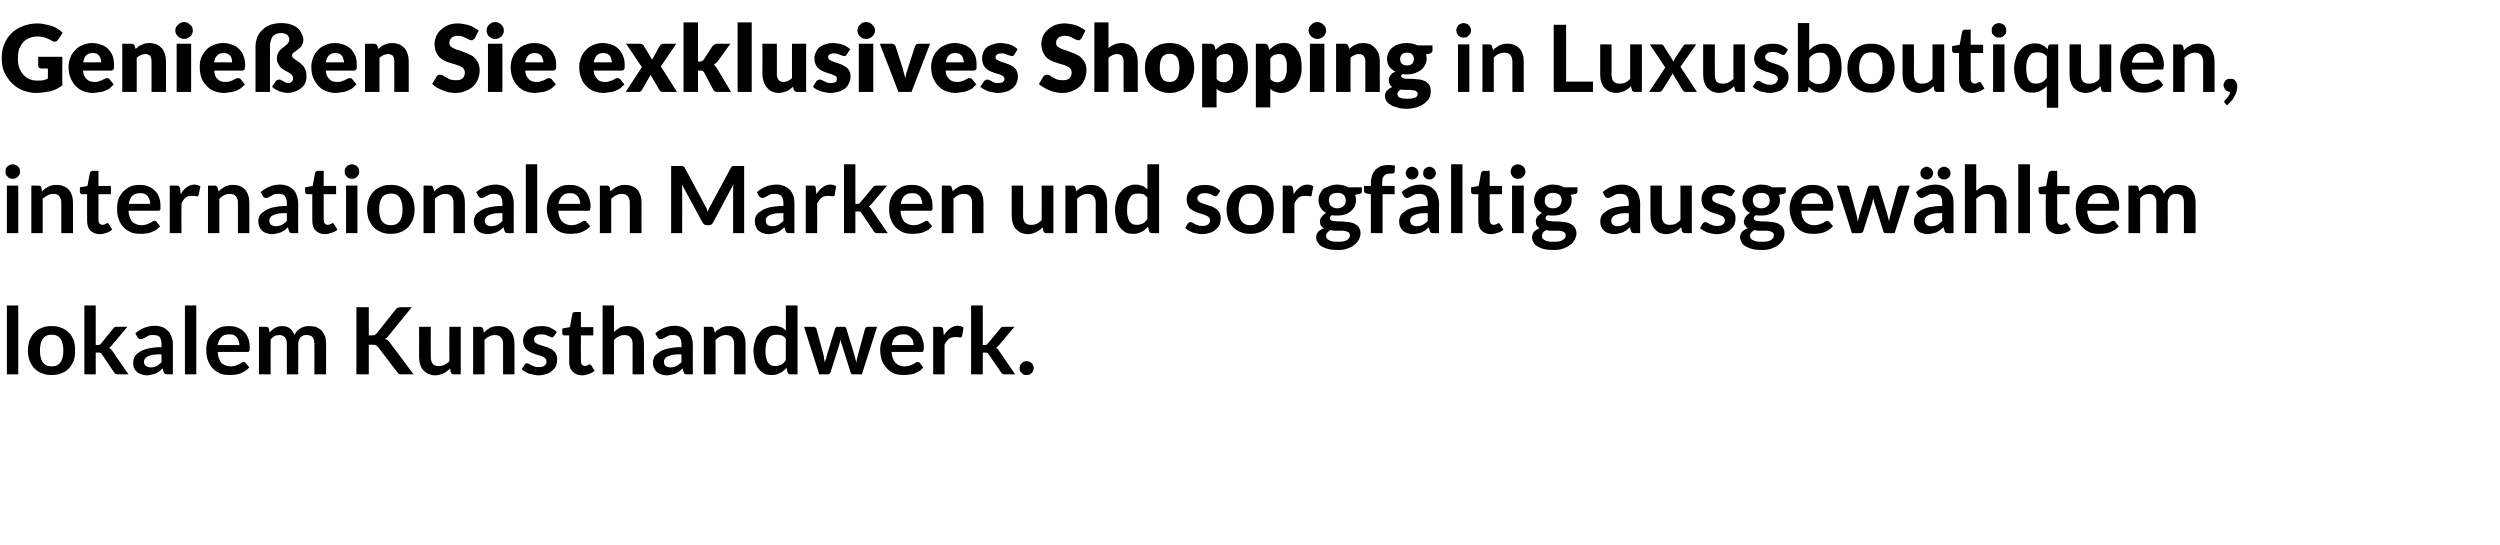 <?xml version="1.0" standalone="no"?><!DOCTYPE svg PUBLIC "-//W3C//DTD SVG 1.1//EN" "http://www.w3.org/Graphics/SVG/1.1/DTD/svg11.dtd"><svg xmlns="http://www.w3.org/2000/svg" version="1.1" width="726px" height="158.3px" viewBox="0 -5 726 158.3" style="top:-5px"><desc>Genie en Sie exklusives Shopping in Luxusboutiquen, internationalen Marken und sorgf ltig ausgew hltem lokalem Kunsth...</desc><defs/><g id="Polygon17873"><path d="m5.3 83.7l0 20l-3.3 0l0-20l3.3 0zm9.7 6c1 0 2 .1 2.8.5c.9.3 1.6.8 2.2 1.4c.6.6 1 1.3 1.4 2.2c.3.9.4 1.9.4 3c0 1.1-.1 2.1-.4 3c-.4.8-.8 1.6-1.4 2.2c-.6.6-1.3 1.1-2.2 1.4c-.8.4-1.8.5-2.8.5c-1 0-2-.1-2.8-.5c-.9-.3-1.6-.8-2.2-1.4c-.6-.6-1-1.4-1.4-2.2c-.3-.9-.5-1.9-.5-3c0-1.1.2-2.1.5-3c.4-.9.8-1.6 1.4-2.2c.6-.6 1.3-1.1 2.2-1.4c.8-.4 1.8-.5 2.8-.5zm0 11.7c1.2 0 2-.4 2.6-1.2c.5-.8.8-1.9.8-3.4c0-1.5-.3-2.6-.8-3.4c-.6-.8-1.4-1.2-2.6-1.2c-1.2 0-2 .4-2.6 1.2c-.5.8-.8 1.9-.8 3.4c0 1.5.3 2.6.8 3.4c.6.8 1.4 1.2 2.6 1.2zm12.8-17.7l0 11.5c0 0 .64-.04.6 0c.3 0 .4-.1.6-.1c.1-.1.2-.2.4-.4c0 0 3.4-4.2 3.4-4.2c.2-.2.3-.4.5-.5c.2-.1.4-.1.7-.1c-.02-.02 3 0 3 0c0 0-4.28 5.13-4.3 5.1c-.1.2-.3.4-.4.5c-.2.2-.4.3-.6.5c.2.1.4.3.5.4c.2.2.3.4.5.6c-.04.01 4.6 6.7 4.6 6.7c0 0-3.04.03-3 0c-.3 0-.5 0-.7-.1c-.2-.1-.3-.2-.5-.5c0 0-3.5-5.2-3.5-5.2c-.1-.2-.3-.4-.4-.4c-.1-.1-.4-.1-.6-.1c-.02-.01-.8 0-.8 0l0 6.3l-3.3 0l0-20l3.3 0zm22.4 20c0 0-1.51.03-1.5 0c-.3 0-.6 0-.7-.1c-.2-.1-.4-.3-.5-.6c0 0-.3-1-.3-1c-.3.3-.6.6-1 .9c-.3.2-.7.4-1 .6c-.4.1-.8.2-1.2.3c-.4.1-.8.2-1.3.2c-.6 0-1.2-.1-1.6-.3c-.5-.1-1-.4-1.3-.7c-.4-.3-.7-.7-.9-1.2c-.2-.4-.2-1-.2-1.6c0-.5.1-1.1.4-1.6c.2-.5.7-.9 1.3-1.3c.7-.5 1.5-.8 2.6-1.1c1-.2 2.4-.4 3.9-.4c0 0 0-.8 0-.8c0-.9-.2-1.6-.5-2.1c-.4-.4-1-.6-1.8-.6c-.5 0-.9 0-1.3.1c-.4.2-.7.3-.9.5c-.3.1-.6.3-.8.4c-.2.1-.5.2-.7.2c-.2 0-.4-.1-.6-.2c-.2-.1-.3-.2-.4-.4c0 0-.6-1.1-.6-1.1c1.6-1.4 3.5-2.2 5.8-2.2c.8 0 1.5.2 2.1.4c.7.3 1.2.7 1.6 1.1c.5.5.8 1.1 1 1.7c.3.7.4 1.4.4 2.2c-.01-.01 0 8.7 0 8.7zm-6.5-2c.4 0 .7-.1 1-.1c.2-.1.5-.2.8-.3c.2-.1.5-.3.7-.5c.3-.2.5-.4.7-.6c0 0 0-2.3 0-2.3c-.9 0-1.7 0-2.4.1c-.7.2-1.2.3-1.6.5c-.4.2-.6.4-.8.7c-.2.2-.3.5-.3.8c0 .6.2 1 .6 1.3c.3.2.8.4 1.3.4zm13.3-18l0 20l-3.3 0l0-20l3.3 0zm9.5 6c.9 0 1.7.1 2.4.4c.8.3 1.4.7 1.9 1.2c.6.5 1 1.2 1.3 2c.3.8.4 1.6.4 2.6c0 .3 0 .5 0 .7c0 .1-.1.3-.1.4c-.1.1-.2.1-.3.2c-.1 0-.2 0-.4 0c0 0-8.5 0-8.5 0c.1 1.4.5 2.5 1.1 3.2c.7.6 1.6 1 2.7 1c.5 0 1-.1 1.4-.2c.4-.2.7-.3 1-.4c.3-.2.5-.3.8-.5c.2-.1.4-.2.6-.2c.1 0 .3.1.4.1c.1.1.1.2.2.3c0 0 1 1.2 1 1.2c-.4.4-.8.8-1.3 1.1c-.4.2-.9.5-1.4.7c-.5.1-1 .3-1.5.3c-.5.1-1 .1-1.5.1c-1 0-1.9-.1-2.7-.4c-.8-.4-1.6-.8-2.2-1.5c-.6-.6-1.1-1.4-1.4-2.3c-.4-.9-.5-2-.5-3.2c0-.9.1-1.8.4-2.7c.3-.8.8-1.5 1.3-2.1c.6-.6 1.3-1.1 2.1-1.5c.8-.4 1.8-.5 2.8-.5zm.1 2.4c-1 0-1.8.2-2.3.8c-.5.5-.9 1.3-1.1 2.3c0 0 6.3 0 6.3 0c0-.4 0-.8-.2-1.2c-.1-.4-.3-.7-.5-1c-.2-.3-.6-.5-.9-.7c-.4-.2-.8-.2-1.3-.2zm8.6 11.6l0-13.8c0 0 2.06-.02 2.1 0c.4 0 .7.2.8.6c0 0 .2 1 .2 1c.3-.3.5-.5.8-.7c.3-.3.5-.4.8-.6c.3-.2.7-.3 1-.4c.4-.1.7-.1 1.2-.1c.8 0 1.5.2 2.1.7c.6.4 1 1.1 1.3 1.9c.2-.5.5-.9.8-1.2c.3-.3.7-.6 1-.8c.4-.2.8-.4 1.3-.5c.4-.1.9-.1 1.3-.1c.8 0 1.4.1 2 .3c.6.3 1.1.6 1.5 1c.4.5.7 1 1 1.7c.2.6.3 1.4.3 2.2c-.03.02 0 8.8 0 8.8l-3.4 0c0 0 .04-8.78 0-8.8c0-.9-.2-1.5-.5-2c-.4-.4-1-.6-1.7-.6c-.4 0-.7 0-1 .1c-.3.2-.5.3-.8.5c-.2.3-.4.5-.5.9c-.1.3-.2.7-.2 1.1c.03.02 0 8.8 0 8.8l-3.3 0c0 0-.02-8.78 0-8.8c0-.9-.2-1.6-.6-2c-.4-.4-.9-.6-1.6-.6c-.5 0-1 .1-1.4.3c-.4.3-.8.6-1.1 1c-.04 0 0 10.1 0 10.1l-3.4 0zm31.9-11.3c0 0 .86-.01.9 0c.3 0 .6-.1.8-.1c.2-.1.4-.3.6-.5c0 0 5.4-6.8 5.4-6.8c.2-.3.4-.5.7-.6c.2-.1.5-.2.9-.2c.02.01 3.2 0 3.2 0c0 0-6.62 8.13-6.6 8.1c-.2.3-.4.5-.6.7c-.2.1-.4.3-.6.4c.3.1.5.2.8.4c.2.2.5.5.7.8c-.02 0 6.8 9.1 6.8 9.1c0 0-3.26.03-3.3 0c-.4 0-.7 0-.9-.1c-.2-.2-.4-.3-.6-.6c0 0-5.5-7.2-5.5-7.2c-.2-.2-.4-.4-.6-.5c-.2-.1-.5-.2-.9-.2c-.04.05-1.2 0-1.2 0l0 8.6l-3.6 0l0-19.5l3.6 0l0 8.2zm18-2.5c0 0-.04 8.79 0 8.8c0 .8.2 1.5.6 2c.3.4.9.6 1.7.6c.6 0 1.1-.1 1.6-.3c.5-.3 1-.6 1.5-1.1c-.04 0 0-10 0-10l3.3 0l0 13.8c0 0-2.04.03-2 0c-.5 0-.8-.2-.9-.6c0 0-.2-1.1-.2-1.1c-.3.3-.6.6-.9.8c-.3.2-.6.5-1 .6c-.3.2-.7.3-1.1.4c-.4.1-.8.2-1.3.2c-.8 0-1.4-.2-2-.4c-.6-.3-1.1-.7-1.5-1.1c-.4-.5-.7-1-.9-1.7c-.2-.6-.3-1.3-.3-2.1c.03-.01 0-8.8 0-8.8l3.4 0zm12.3 13.8l0-13.8c0 0 2-.02 2 0c.4 0 .7.2.9.6c0 0 .2 1.1.2 1.1c.3-.3.6-.6.9-.8c.3-.2.6-.4.9-.6c.4-.2.8-.3 1.2-.4c.4-.1.8-.1 1.3-.1c.7 0 1.4.1 2 .4c.6.2 1 .6 1.4 1c.4.5.7 1 .9 1.7c.2.6.3 1.3.3 2.1c.03.02 0 8.8 0 8.8l-3.3 0c0 0 0-8.78 0-8.8c0-.8-.2-1.5-.6-1.9c-.4-.5-1-.7-1.8-.7c-.5 0-1.1.1-1.6.4c-.5.2-1 .6-1.4 1c0 .02 0 10 0 10l-3.3 0zm23.5-11.1c-.1.1-.2.2-.3.3c-.1 0-.2.1-.3.1c-.2 0-.4-.1-.5-.2c-.2 0-.4-.2-.7-.3c-.2-.1-.5-.2-.8-.3c-.3-.1-.7-.1-1.1-.1c-.7 0-1.2.1-1.6.4c-.4.3-.5.7-.5 1.1c0 .3.1.6.2.8c.2.2.5.3.8.5c.3.1.7.3 1.1.4c.4.1.8.3 1.2.4c.5.1.9.3 1.3.5c.4.2.8.4 1.1.7c.3.3.6.6.7 1c.2.4.3.9.3 1.4c0 .7-.1 1.3-.3 1.9c-.3.6-.6 1-1.1 1.4c-.5.5-1 .8-1.7 1c-.7.2-1.5.4-2.4.4c-.5 0-.9-.1-1.4-.2c-.5-.1-.9-.2-1.3-.3c-.4-.2-.8-.4-1.2-.6c-.3-.2-.6-.4-.9-.7c0 0 .8-1.2.8-1.2c.1-.2.2-.3.3-.4c.2-.1.3-.1.5-.1c.2 0 .4.1.6.2c.2.1.4.2.7.4c.2.1.5.2.8.3c.3.2.8.2 1.3.2c.4 0 .7 0 1-.1c.3-.1.5-.2.7-.4c.2-.2.3-.3.4-.5c.1-.2.1-.4.1-.7c0-.3-.1-.5-.3-.8c-.2-.2-.4-.3-.7-.5c-.4-.1-.7-.3-1.1-.4c-.4-.1-.9-.3-1.3-.4c-.4-.1-.8-.3-1.2-.5c-.5-.2-.8-.5-1.1-.7c-.4-.3-.6-.7-.8-1.1c-.2-.5-.3-1-.3-1.6c0-.6.1-1.1.3-1.6c.3-.5.6-1 1-1.4c.5-.4 1-.7 1.7-.9c.6-.2 1.4-.3 2.2-.3c1 0 1.8.1 2.6.4c.8.4 1.5.8 2 1.3c0 0-.8 1.2-.8 1.2zm8.2 11.4c-1.2 0-2.2-.4-2.8-1.1c-.7-.6-1-1.6-1-2.8c.02.02 0-7.7 0-7.7c0 0-1.38-.02-1.4 0c-.2 0-.3-.1-.5-.2c-.1-.1-.1-.3-.1-.5c-.05-.02 0-1.3 0-1.3l2.2-.4c0 0 .68-3.79.7-3.8c0-.2.1-.3.2-.4c.2-.1.3-.2.5-.2c.03.04 1.8 0 1.8 0l0 4.4l3.6 0l0 2.4l-3.6 0c0 0-.05 7.49 0 7.5c0 .4.1.8.3 1c.2.2.5.4.8.4c.2 0 .4-.1.6-.1c.1-.1.2-.1.3-.2c.1 0 .2-.1.3-.1c.1-.1.2-.1.2-.1c.1 0 .2 0 .3.1c.1 0 .1.1.2.2c0 0 1 1.6 1 1.6c-.5.4-1.1.7-1.7.9c-.6.2-1.3.4-1.9.4zm5.9-.3l0-20l3.3 0c0 0-.01 7.68 0 7.7c.5-.5 1.1-.9 1.8-1.3c.6-.3 1.4-.4 2.3-.4c.7 0 1.4.1 2 .4c.6.2 1 .6 1.4 1c.4.5.7 1 .9 1.7c.2.6.3 1.3.3 2.1c.03.02 0 8.8 0 8.8l-3.3 0c0 0-.01-8.78 0-8.8c0-.8-.2-1.5-.6-1.9c-.4-.5-1-.7-1.8-.7c-.5 0-1.1.1-1.6.4c-.5.2-1 .6-1.4 1c-.01.02 0 10 0 10l-3.3 0zm26.2 0c0 0-1.54.03-1.5 0c-.4 0-.6 0-.8-.1c-.2-.1-.3-.3-.4-.6c0 0-.3-1-.3-1c-.3.3-.7.6-1 .9c-.4.2-.7.4-1.1.6c-.3.1-.7.2-1.1.3c-.4.1-.9.2-1.4.2c-.5 0-1.1-.1-1.6-.3c-.5-.1-.9-.4-1.3-.7c-.3-.3-.6-.7-.8-1.2c-.2-.4-.3-1-.3-1.6c0-.5.2-1.1.4-1.6c.3-.5.8-.9 1.4-1.3c.6-.5 1.5-.8 2.6-1.1c1-.2 2.3-.4 3.9-.4c0 0 0-.8 0-.8c0-.9-.2-1.6-.6-2.1c-.4-.4-.9-.6-1.7-.6c-.5 0-1 0-1.3.1c-.4.2-.7.3-1 .5c-.2.1-.5.3-.7.4c-.2.1-.5.2-.8.2c-.2 0-.4-.1-.5-.2c-.2-.1-.3-.2-.4-.4c0 0-.6-1.1-.6-1.1c1.6-1.4 3.5-2.2 5.7-2.2c.8 0 1.6.2 2.2.4c.6.3 1.2.7 1.6 1.1c.5.5.8 1.1 1 1.7c.2.7.4 1.4.4 2.2c-.04-.01 0 8.7 0 8.7zm-6.5-2c.3 0 .6-.1.9-.1c.3-.1.6-.2.8-.3c.3-.1.5-.3.8-.5c.2-.2.5-.4.7-.6c0 0 0-2.3 0-2.3c-1 0-1.8 0-2.4.1c-.7.2-1.2.3-1.6.5c-.4.2-.7.4-.8.7c-.2.2-.3.5-.3.8c0 .6.2 1 .5 1.3c.4.2.8.4 1.4.4zm9.7 2l0-13.8c0 0 2.08-.02 2.1 0c.4 0 .7.2.8.6c0 0 .3 1.1.3 1.1c.2-.3.5-.6.8-.8c.4-.2.7-.4 1-.6c.4-.2.7-.3 1.1-.4c.4-.1.9-.1 1.3-.1c.8 0 1.5.1 2.1.4c.5.2 1 .6 1.4 1c.4.5.7 1 .9 1.7c.2.6.3 1.3.3 2.1c.01.02 0 8.8 0 8.8l-3.3 0c0 0-.02-8.78 0-8.8c0-.8-.2-1.5-.6-1.9c-.4-.5-1-.7-1.8-.7c-.5 0-1.1.1-1.6.4c-.5.2-1 .6-1.4 1c-.02.02 0 10 0 10l-3.4 0zm25.1 0c-.4 0-.7-.2-.8-.6c0 0-.3-1.3-.3-1.3c-.3.3-.6.6-.9.9c-.3.2-.6.5-1 .6c-.4.2-.8.4-1.2.5c-.4.1-.9.1-1.3.1c-.8 0-1.5-.1-2.1-.4c-.6-.4-1.2-.8-1.6-1.4c-.5-.6-.8-1.3-1.1-2.2c-.2-.9-.4-1.9-.4-3.1c0-1 .2-1.9.5-2.8c.2-.9.6-1.7 1.2-2.3c.5-.7 1.1-1.2 1.8-1.5c.8-.4 1.6-.6 2.5-.6c.8 0 1.4.2 2 .4c.5.2 1 .6 1.4 1c.04-.01 0-7.3 0-7.3l3.4 0l0 20c0 0-2.06.03-2.1 0zm-4.4-2.4c.7 0 1.3-.2 1.8-.4c.5-.3.9-.7 1.3-1.3c0 0 0-6.2 0-6.2c-.3-.4-.7-.8-1.2-1c-.4-.1-.9-.2-1.4-.2c-.5 0-1 .1-1.4.2c-.4.2-.8.5-1 .9c-.3.4-.5.9-.7 1.5c-.1.6-.2 1.2-.2 2c0 .9 0 1.5.2 2.1c.1.6.3 1 .5 1.4c.3.3.6.6.9.8c.4.1.8.2 1.2.2zm8.4-11.4c0 0 2.64-.02 2.6 0c.3 0 .5 0 .7.2c.1.1.3.2.3.4c0 0 2 7.4 2 7.4c.1.4.2.8.2 1.2c.1.4.2.8.2 1.2c.1-.4.2-.8.4-1.2c.1-.4.2-.8.3-1.2c0 0 2.3-7.4 2.3-7.4c.1-.2.2-.4.3-.5c.2-.1.4-.1.6-.1c0 0 1.5 0 1.5 0c.2 0 .4 0 .6.1c.1.1.3.3.3.5c0 0 2.3 7.5 2.3 7.5c.1.4.2.8.3 1.2c.1.3.2.7.3 1.1c0-.4.1-.8.2-1.2c.1-.4.2-.8.3-1.2c0 0 2-7.4 2-7.4c.1-.2.2-.3.3-.4c.2-.2.4-.2.6-.2c.04-.02 2.6 0 2.6 0l-4.4 13.8c0 0-2.71.03-2.7 0c-.3 0-.5-.2-.6-.6c0 0-2.5-8-2.5-8c-.1-.2-.2-.5-.3-.8c0-.2-.1-.5-.1-.7c-.1.2-.1.5-.2.8c-.1.2-.1.5-.2.8c0 0-2.5 7.9-2.5 7.9c-.2.4-.4.6-.8.6c.03.03-2.5 0-2.5 0l-4.4-13.8zm28.8-.2c.8 0 1.6.1 2.4.4c.7.3 1.3.7 1.9 1.2c.5.5.9 1.2 1.2 2c.3.8.5 1.6.5 2.6c0 .3-.1.5-.1.7c0 .1 0 .3-.1.4c-.1.1-.1.1-.2.2c-.1 0-.3 0-.4 0c0 0-8.6 0-8.6 0c.1 1.4.5 2.5 1.2 3.2c.6.6 1.5 1 2.6 1c.6 0 1-.1 1.4-.2c.4-.2.8-.3 1-.4c.3-.2.6-.3.8-.5c.2-.1.4-.2.7-.2c.1 0 .2.1.3.1c.1.1.2.2.3.3c0 0 .9 1.2.9 1.2c-.3.4-.7.8-1.2 1.1c-.5.2-.9.5-1.4.7c-.5.1-1.1.3-1.6.3c-.5.1-1 .1-1.5.1c-.9 0-1.8-.1-2.7-.4c-.8-.4-1.5-.8-2.1-1.5c-.6-.6-1.1-1.4-1.5-2.3c-.3-.9-.5-2-.5-3.2c0-.9.2-1.8.5-2.7c.3-.8.7-1.5 1.3-2.1c.6-.6 1.3-1.1 2.1-1.5c.8-.4 1.7-.5 2.8-.5zm0 2.4c-.9 0-1.7.2-2.3.8c-.5.5-.9 1.3-1 2.3c0 0 6.3 0 6.3 0c0-.4-.1-.8-.2-1.2c-.1-.4-.3-.7-.6-1c-.2-.3-.5-.5-.9-.7c-.3-.2-.8-.2-1.3-.2zm8.7 11.6l0-13.8c0 0 1.93-.02 1.9 0c.4 0 .6 0 .7.2c.2.1.3.3.3.6c0 0 .2 1.7.2 1.7c.5-.9 1.1-1.5 1.8-2c.6-.5 1.4-.8 2.2-.8c.7 0 1.2.2 1.7.5c0 0-.4 2.5-.4 2.5c-.1.2-.1.3-.2.3c-.1.1-.2.1-.4.1c-.1 0-.3 0-.5-.1c-.3 0-.6 0-1 0c-.7 0-1.2.1-1.7.5c-.5.4-1 1-1.3 1.7c0 .01 0 8.6 0 8.6l-3.3 0zm14.4-20l0 11.5c0 0 .59-.04.6 0c.2 0 .4-.1.5-.1c.1-.1.3-.2.4-.4c0 0 3.5-4.2 3.5-4.2c.1-.2.3-.4.5-.5c.1-.1.4-.1.6-.1c.03-.02 3.1 0 3.1 0c0 0-4.33 5.13-4.3 5.1c-.2.2-.3.4-.5.5c-.2.2-.3.3-.5.5c.2.1.3.3.5.4c.1.2.3.4.4.6c.01.01 4.6 6.7 4.6 6.7c0 0-2.99.03-3 0c-.2 0-.5 0-.6-.1c-.2-.1-.4-.2-.5-.5c0 0-3.6-5.2-3.6-5.2c-.1-.2-.2-.4-.4-.4c-.1-.1-.3-.1-.6-.1c.03-.01-.7 0-.7 0l0 6.3l-3.4 0l0-20l3.4 0zm10.7 18.2c0-.3 0-.5.1-.8c.2-.2.3-.5.5-.6c.2-.2.4-.4.6-.5c.3-.1.6-.1.8-.1c.3 0 .6 0 .8.1c.3.1.5.3.7.5c.2.1.3.4.4.6c.1.3.2.5.2.8c0 .3-.1.6-.2.8c-.1.2-.2.5-.4.6c-.2.2-.4.4-.7.5c-.2.1-.5.1-.8.1c-.2 0-.5 0-.8-.1c-.2-.1-.4-.3-.6-.5c-.2-.1-.3-.4-.5-.6c-.1-.2-.1-.5-.1-.8z" stroke="none" fill="#000"/></g><g id="Polygon17872"><path d="m5.3 48.9l0 13.8l-3.3 0l0-13.8l3.3 0zm.5-4.1c0 .3 0 .6-.1.9c-.2.2-.3.4-.5.6c-.2.2-.4.4-.7.5c-.3.1-.5.1-.8.1c-.3 0-.6 0-.8-.1c-.3-.1-.5-.3-.7-.5c-.2-.2-.4-.4-.5-.6c-.1-.3-.1-.6-.1-.9c0-.2 0-.5.1-.8c.1-.3.3-.5.5-.7c.2-.2.4-.3.7-.4c.2-.1.5-.2.8-.2c.3 0 .5.1.8.2c.3.1.5.2.7.4c.2.2.3.4.5.7c.1.3.1.6.1.8zm3.3 17.9l0-13.8c0 0 2.04-.02 2 0c.5 0 .8.2.9.6c0 0 .2 1.1.2 1.1c.3-.3.6-.6.9-.8c.3-.2.6-.4 1-.6c.3-.2.7-.3 1.1-.4c.4-.1.8-.1 1.3-.1c.8 0 1.4.1 2 .4c.6.2 1.1.6 1.5 1c.4.5.7 1 .9 1.7c.2.6.3 1.3.3 2.1c-.03.02 0 8.8 0 8.8l-3.4 0c0 0 .03-8.78 0-8.8c0-.8-.2-1.5-.6-1.9c-.3-.5-.9-.7-1.7-.7c-.6 0-1.1.1-1.6.4c-.5.2-1 .6-1.5 1c.03.02 0 10 0 10l-3.3 0zm19.9.3c-1.2 0-2.1-.4-2.8-1.1c-.6-.6-.9-1.6-.9-2.8c-.04.02 0-7.7 0-7.7c0 0-1.45-.02-1.4 0c-.2 0-.4-.1-.5-.2c-.1-.1-.2-.3-.2-.5c-.01-.02 0-1.3 0-1.3l2.2-.4c0 0 .72-3.79.7-3.8c.1-.2.1-.3.3-.4c.1-.1.3-.2.5-.2c-.04.04 1.7 0 1.7 0l0 4.4l3.6 0l0 2.4l-3.6 0c0 0-.01 7.49 0 7.5c0 .4.1.8.3 1c.2.2.5.4.9.4c.2 0 .4-.1.5-.1c.1-.1.3-.1.4-.2c.1 0 .2-.1.2-.1c.1-.1.2-.1.3-.1c.1 0 .2 0 .2.1c.1 0 .2.1.2.2c0 0 1 1.6 1 1.6c-.5.4-1 .7-1.6.9c-.7.2-1.3.4-2 .4zm11.6-14.3c.9 0 1.7.1 2.4.4c.8.3 1.4.7 1.9 1.2c.6.5 1 1.2 1.3 2c.3.8.4 1.6.4 2.6c0 .3 0 .5 0 .7c0 .1-.1.3-.1.4c-.1.1-.2.1-.3.2c-.1 0-.2 0-.4 0c0 0-8.5 0-8.5 0c.1 1.4.5 2.5 1.1 3.2c.7.6 1.6 1 2.7 1c.5 0 1-.1 1.4-.2c.4-.2.7-.3 1-.4c.3-.2.6-.3.8-.5c.2-.1.4-.2.6-.2c.1 0 .3.1.4.1c.1.1.1.2.2.3c0 0 1 1.2 1 1.2c-.4.4-.8.8-1.2 1.1c-.5.2-1 .5-1.5.7c-.5.1-1 .3-1.5.3c-.5.1-1 .1-1.5.1c-1 0-1.9-.1-2.7-.4c-.8-.4-1.6-.8-2.2-1.5c-.6-.6-1.1-1.4-1.4-2.3c-.4-.9-.5-2-.5-3.2c0-.9.1-1.8.4-2.7c.3-.8.8-1.5 1.3-2.1c.6-.6 1.3-1.1 2.1-1.5c.9-.4 1.8-.5 2.8-.5zm.1 2.4c-1 0-1.7.2-2.3.8c-.5.5-.9 1.3-1 2.3c0 0 6.2 0 6.2 0c0-.4 0-.8-.2-1.2c-.1-.4-.3-.7-.5-1c-.2-.3-.5-.5-.9-.7c-.4-.2-.8-.2-1.3-.2zm8.6 11.6l0-13.8c0 0 1.99-.02 2 0c.3 0 .6 0 .7.2c.1.1.2.3.3.6c0 0 .2 1.7.2 1.7c.5-.9 1-1.5 1.7-2c.7-.5 1.4-.8 2.3-.8c.6 0 1.2.2 1.7.5c0 0-.5 2.5-.5 2.5c0 .2-.1.3-.2.3c0 .1-.2.1-.3.1c-.1 0-.3 0-.6-.1c-.2 0-.5 0-.9 0c-.7 0-1.3.1-1.8.5c-.5.4-.9 1-1.2 1.7c-.04.01 0 8.6 0 8.6l-3.4 0zm11.1 0l0-13.8c0 0 2-.02 2 0c.4 0 .7.2.8.6c0 0 .3 1.1.3 1.1c.3-.3.5-.6.9-.8c.3-.2.6-.4.9-.6c.4-.2.8-.3 1.2-.4c.4-.1.8-.1 1.3-.1c.7 0 1.4.1 2 .4c.6.2 1 .6 1.4 1c.4.5.7 1 .9 1.7c.2.6.3 1.3.3 2.1c.03.02 0 8.8 0 8.8l-3.3 0c0 0-.01-8.78 0-8.8c0-.8-.2-1.5-.6-1.9c-.4-.5-1-.7-1.8-.7c-.5 0-1.1.1-1.6.4c-.5.2-1 .6-1.4 1c-.01.02 0 10 0 10l-3.3 0zm26.2 0c0 0-1.54.03-1.5 0c-.4 0-.6 0-.8-.1c-.2-.1-.3-.3-.4-.6c0 0-.3-1-.3-1c-.3.3-.7.6-1 .9c-.4.2-.7.4-1.1.6c-.3.1-.7.2-1.1.3c-.4.1-.9.2-1.4.2c-.5 0-1.1-.1-1.6-.3c-.5-.1-.9-.4-1.3-.7c-.3-.3-.6-.7-.8-1.2c-.2-.4-.3-1-.3-1.6c0-.5.2-1.1.4-1.6c.3-.5.8-.9 1.4-1.3c.6-.5 1.5-.8 2.6-1.1c1-.2 2.3-.4 3.9-.4c0 0 0-.8 0-.8c0-.9-.2-1.6-.6-2.1c-.4-.4-.9-.6-1.7-.6c-.5 0-1 0-1.3.1c-.4.2-.7.3-1 .5c-.2.1-.5.3-.7.4c-.2.1-.5.2-.8.2c-.2 0-.4-.1-.5-.2c-.2-.1-.3-.2-.4-.4c0 0-.6-1.1-.6-1.1c1.6-1.4 3.5-2.2 5.7-2.2c.8 0 1.6.2 2.2.4c.6.3 1.2.7 1.6 1.1c.5.5.8 1.1 1 1.7c.2.7.4 1.4.4 2.2c-.04-.01 0 8.7 0 8.7zm-6.5-2c.3 0 .6-.1.9-.1c.3-.1.6-.2.8-.3c.3-.1.5-.3.8-.5c.2-.2.5-.4.7-.6c0 0 0-2.3 0-2.3c-1 0-1.8 0-2.4.1c-.7.2-1.2.3-1.6.5c-.4.2-.7.4-.8.7c-.2.2-.3.5-.3.8c0 .6.2 1 .5 1.3c.4.2.8.4 1.4.4zm14.3 2.3c-1.2 0-2.1-.4-2.8-1.1c-.6-.6-.9-1.6-.9-2.8c-.05.02 0-7.7 0-7.7c0 0-1.45-.02-1.5 0c-.1 0-.3-.1-.4-.2c-.1-.1-.2-.3-.2-.5c-.01-.02 0-1.3 0-1.3l2.2-.4c0 0 .72-3.79.7-3.8c.1-.2.1-.3.3-.4c.1-.1.3-.2.5-.2c-.04.04 1.7 0 1.7 0l0 4.4l3.6 0l0 2.4l-3.6 0c0 0-.01 7.49 0 7.5c0 .4.1.8.3 1c.2.2.5.4.9.4c.2 0 .4-.1.5-.1c.1-.1.3-.1.4-.2c.1 0 .2-.1.2-.1c.1-.1.2-.1.3-.1c.1 0 .2 0 .2.1c.1 0 .2.1.2.2c0 0 1 1.6 1 1.6c-.5.4-1 .7-1.7.9c-.6.2-1.2.4-1.9.4zm9.4-14.1l0 13.8l-3.3 0l0-13.8l3.3 0zm.5-4.1c0 .3 0 .6-.1.9c-.2.2-.3.4-.5.6c-.2.2-.4.4-.7.5c-.2.1-.5.1-.8.1c-.3 0-.6 0-.8-.1c-.3-.1-.5-.3-.7-.5c-.2-.2-.3-.4-.5-.6c-.1-.3-.1-.6-.1-.9c0-.2 0-.5.1-.8c.2-.3.3-.5.5-.7c.2-.2.4-.3.7-.4c.2-.1.5-.2.8-.2c.3 0 .6.1.8.2c.3.1.5.2.7.4c.2.2.3.4.5.7c.1.3.1.6.1.8zm9.2 3.9c1.1 0 2 .1 2.8.5c.9.3 1.6.8 2.2 1.4c.6.6 1 1.3 1.4 2.2c.3.9.5 1.9.5 3c0 1.1-.2 2.1-.5 3c-.4.8-.8 1.6-1.4 2.2c-.6.6-1.3 1.1-2.2 1.4c-.8.4-1.7.5-2.8.5c-1 0-2-.1-2.8-.5c-.8-.3-1.6-.8-2.2-1.4c-.6-.6-1-1.4-1.4-2.2c-.3-.9-.5-1.9-.5-3c0-1.1.2-2.1.5-3c.4-.9.8-1.6 1.4-2.2c.6-.6 1.4-1.1 2.2-1.4c.8-.4 1.8-.5 2.8-.5zm0 11.7c1.2 0 2-.4 2.6-1.2c.5-.8.8-1.9.8-3.4c0-1.5-.3-2.6-.8-3.4c-.6-.8-1.4-1.2-2.6-1.2c-1.1 0-2 .4-2.6 1.2c-.5.8-.8 1.9-.8 3.4c0 1.5.3 2.6.8 3.4c.6.8 1.5 1.2 2.6 1.2zm9.5 2.3l0-13.8c0 0 2-.02 2 0c.4 0 .7.2.8.6c0 0 .3 1.1.3 1.1c.3-.3.5-.6.9-.8c.3-.2.6-.4.9-.6c.4-.2.8-.3 1.2-.4c.4-.1.8-.1 1.3-.1c.7 0 1.4.1 2 .4c.6.2 1 .6 1.4 1c.4.5.7 1 .9 1.7c.2.6.3 1.3.3 2.1c.03.02 0 8.8 0 8.8l-3.3 0c0 0-.01-8.78 0-8.8c0-.8-.2-1.5-.6-1.9c-.4-.5-1-.7-1.8-.7c-.5 0-1.1.1-1.6.4c-.5.2-1 .6-1.4 1c-.01.02 0 10 0 10l-3.3 0zm26.2 0c0 0-1.54.03-1.5 0c-.4 0-.6 0-.8-.1c-.2-.1-.3-.3-.4-.6c0 0-.3-1-.3-1c-.3.3-.7.6-1 .9c-.4.2-.7.4-1.1.6c-.3.1-.7.2-1.1.3c-.4.1-.9.2-1.4.2c-.5 0-1.1-.1-1.6-.3c-.5-.1-.9-.4-1.3-.7c-.3-.3-.6-.7-.8-1.2c-.2-.4-.3-1-.3-1.6c0-.5.2-1.1.4-1.6c.3-.5.8-.9 1.4-1.3c.6-.5 1.5-.8 2.6-1.1c1-.2 2.3-.4 3.9-.4c0 0 0-.8 0-.8c0-.9-.2-1.6-.6-2.1c-.4-.4-.9-.6-1.7-.6c-.5 0-1 0-1.3.1c-.4.2-.7.3-1 .5c-.2.1-.5.3-.7.4c-.2.1-.5.2-.8.2c-.2 0-.4-.1-.5-.2c-.2-.1-.3-.2-.4-.4c0 0-.6-1.1-.6-1.1c1.6-1.4 3.5-2.2 5.7-2.2c.8 0 1.6.2 2.2.4c.6.3 1.2.7 1.6 1.1c.5.5.8 1.1 1 1.7c.2.7.4 1.4.4 2.2c-.04-.01 0 8.7 0 8.7zm-6.5-2c.3 0 .6-.1.9-.1c.3-.1.6-.2.8-.3c.3-.1.5-.3.8-.5c.2-.2.5-.4.7-.6c0 0 0-2.3 0-2.3c-1 0-1.8 0-2.4.1c-.7.2-1.2.3-1.6.5c-.4.2-.7.4-.8.7c-.2.2-.3.5-.3.8c0 .6.2 1 .5 1.3c.4.2.8.4 1.4.4zm13.3-18l0 20l-3.3 0l0-20l3.3 0zm9.5 6c.9 0 1.7.1 2.4.4c.7.3 1.4.7 1.9 1.2c.5.5.9 1.2 1.2 2c.3.8.5 1.6.5 2.6c0 .3 0 .5-.1.7c0 .1 0 .3-.1.4c0 .1-.1.1-.2.2c-.1 0-.2 0-.4 0c0 0-8.6 0-8.6 0c.1 1.4.5 2.5 1.2 3.2c.7.6 1.5 1 2.6 1c.6 0 1-.1 1.4-.2c.4-.2.8-.3 1.1-.4c.3-.2.5-.3.7-.5c.3-.1.5-.2.7-.2c.1 0 .2.1.3.1c.1.1.2.2.3.3c0 0 1 1.2 1 1.2c-.4.4-.8.8-1.3 1.1c-.4.2-.9.5-1.4.7c-.5.1-1 .3-1.6.3c-.5.1-1 .1-1.5.1c-.9 0-1.8-.1-2.6-.4c-.9-.4-1.6-.8-2.2-1.5c-.6-.6-1.1-1.4-1.4-2.3c-.4-.9-.6-2-.6-3.2c0-.9.2-1.8.5-2.7c.3-.8.7-1.5 1.3-2.1c.6-.6 1.3-1.1 2.1-1.5c.8-.4 1.7-.5 2.8-.5zm0 2.4c-.9 0-1.7.2-2.2.8c-.6.5-.9 1.3-1.1 2.3c0 0 6.3 0 6.3 0c0-.4-.1-.8-.2-1.2c-.1-.4-.3-.7-.5-1c-.3-.3-.6-.5-1-.7c-.3-.2-.8-.2-1.3-.2zm8.7 11.6l0-13.8c0 0 2.03-.02 2 0c.5 0 .7.2.9.6c0 0 .2 1.1.2 1.1c.3-.3.6-.6.9-.8c.3-.2.6-.4 1-.6c.3-.2.7-.3 1.1-.4c.4-.1.8-.1 1.3-.1c.7 0 1.4.1 2 .4c.6.2 1.1.6 1.5 1c.4.5.7 1 .9 1.7c.2.6.3 1.3.3 2.1c-.04.02 0 8.8 0 8.8l-3.4 0c0 0 .02-8.78 0-8.8c0-.8-.2-1.5-.6-1.9c-.4-.5-.9-.7-1.7-.7c-.6 0-1.1.1-1.6.4c-.6.2-1 .6-1.5 1c.02.02 0 10 0 10l-3.3 0zm30.5-8.1c.2.3.3.6.5.9c.1.3.2.7.3 1c.2-.4.3-.7.4-1c.2-.3.3-.6.5-.9c0 0 5.8-10.8 5.8-10.8c0-.1.1-.2.2-.3c0-.1.1-.2.2-.2c.1 0 .2-.1.3-.1c.2 0 .3 0 .5 0c-.03.01 2.7 0 2.7 0l0 19.5l-3.2 0c0 0 .01-12.57 0-12.6c0-.2 0-.5 0-.7c0-.3.1-.6.1-.9c0 0-5.9 11.1-5.9 11.1c-.1.2-.3.4-.5.6c-.3.1-.5.2-.8.2c0 0-.5 0-.5 0c-.3 0-.5-.1-.8-.2c-.2-.2-.3-.4-.5-.6c0 0-6-11.1-6-11.1c.1.3.1.6.1.8c0 .3 0 .6 0 .8c.04.03 0 12.6 0 12.6l-3.2 0l0-19.5c0 0 2.78.01 2.8 0c.1 0 .3 0 .4 0c.1 0 .2.1.3.1c.1 0 .2.1.3.2c.1.1.1.2.2.3c.01-.01 5.8 10.8 5.8 10.8c0 0 .04.03 0 0zm26 8.1c0 0-1.49.03-1.5 0c-.3 0-.5 0-.7-.1c-.2-.1-.3-.3-.4-.6c0 0-.3-1-.3-1c-.4.3-.7.6-1.1.9c-.3.2-.6.4-1 .6c-.4.1-.8.2-1.2.3c-.4.1-.8.2-1.3.2c-.6 0-1.1-.1-1.6-.3c-.5-.1-.9-.4-1.3-.7c-.4-.3-.6-.7-.8-1.2c-.2-.4-.3-1-.3-1.6c0-.5.1-1.1.4-1.6c.3-.5.7-.9 1.4-1.3c.6-.5 1.4-.8 2.5-1.1c1.1-.2 2.4-.4 4-.4c0 0 0-.8 0-.8c0-.9-.2-1.6-.6-2.1c-.4-.4-1-.6-1.7-.6c-.6 0-1 0-1.4.1c-.3.2-.7.3-.9.5c-.3.1-.5.3-.8.4c-.2.1-.4.2-.7.2c-.2 0-.4-.1-.6-.2c-.1-.1-.3-.2-.4-.4c0 0-.6-1.1-.6-1.1c1.6-1.4 3.5-2.2 5.8-2.2c.8 0 1.5.2 2.1.4c.7.3 1.2.7 1.7 1.1c.4.5.7 1.1 1 1.7c.2.7.3 1.4.3 2.2c.01-.01 0 8.7 0 8.7zm-6.5-2c.4 0 .7-.1 1-.1c.3-.1.5-.2.8-.3c.3-.1.5-.3.7-.5c.3-.2.5-.4.8-.6c0 0 0-2.3 0-2.3c-1 0-1.8 0-2.5.1c-.6.2-1.2.3-1.6.5c-.3.2-.6.4-.8.7c-.2.2-.2.5-.2.8c0 .6.1 1 .5 1.3c.3.2.8.4 1.3.4zm9.8 2l0-13.8c0 0 1.95-.02 2 0c.3 0 .5 0 .7.2c.1.1.2.3.2.6c0 0 .2 1.7.2 1.7c.5-.9 1.1-1.5 1.8-2c.6-.5 1.4-.8 2.2-.8c.7 0 1.3.2 1.7.5c0 0-.4 2.5-.4 2.5c0 .2-.1.3-.2.3c-.1.1-.2.1-.4.1c-.1 0-.3 0-.5-.1c-.2 0-.5 0-.9 0c-.7 0-1.3.1-1.8.5c-.5.4-.9 1-1.3 1.7c.03.01 0 8.6 0 8.6l-3.3 0zm14.4-20l0 11.5c0 0 .62-.04.6 0c.2 0 .4-.1.5-.1c.2-.1.3-.2.4-.4c0 0 3.5-4.2 3.5-4.2c.1-.2.3-.4.5-.5c.1-.1.4-.1.7-.1c-.05-.02 3 0 3 0c0 0-4.3 5.13-4.3 5.1c-.2.2-.3.4-.5.5c-.1.2-.3.3-.5.5c.2.1.4.3.5.4c.1.2.3.4.4.6c.03.01 4.6 6.7 4.6 6.7c0 0-2.96.03-3 0c-.2 0-.4 0-.6-.1c-.2-.1-.4-.2-.5-.5c0 0-3.5-5.2-3.5-5.2c-.2-.2-.3-.4-.4-.4c-.2-.1-.4-.1-.6-.1c-.05-.01-.8 0-.8 0l0 6.3l-3.3 0l0-20l3.3 0zm16.4 6c.9 0 1.7.1 2.4.4c.8.3 1.4.7 1.9 1.2c.6.5 1 1.2 1.3 2c.3.8.4 1.6.4 2.6c0 .3 0 .5 0 .7c0 .1-.1.3-.1.4c-.1.1-.2.1-.3.2c-.1 0-.2 0-.3 0c0 0-8.6 0-8.6 0c.1 1.4.5 2.5 1.1 3.2c.7.6 1.6 1 2.7 1c.5 0 1-.1 1.4-.2c.4-.2.7-.3 1-.4c.3-.2.6-.3.8-.5c.2-.1.4-.2.6-.2c.2 0 .3.1.4.1c.1.1.2.2.2.3c0 0 1 1.2 1 1.2c-.4.4-.8.8-1.2 1.1c-.5.2-1 .5-1.5.7c-.5.1-1 .3-1.5.3c-.5.1-1 .1-1.5.1c-1 0-1.9-.1-2.7-.4c-.8-.4-1.5-.8-2.2-1.5c-.6-.6-1.1-1.4-1.4-2.3c-.4-.9-.5-2-.5-3.2c0-.9.1-1.8.4-2.7c.3-.8.8-1.5 1.3-2.1c.6-.6 1.3-1.1 2.1-1.5c.9-.4 1.8-.5 2.8-.5zm.1 2.4c-1 0-1.7.2-2.3.8c-.5.5-.9 1.3-1 2.3c0 0 6.2 0 6.2 0c0-.4 0-.8-.2-1.2c-.1-.4-.2-.7-.5-1c-.2-.3-.5-.5-.9-.7c-.4-.2-.8-.2-1.3-.2zm8.6 11.6l0-13.8c0 0 2.07-.02 2.1 0c.4 0 .7.2.8.6c0 0 .3 1.1.3 1.1c.2-.3.5-.6.8-.8c.3-.2.7-.4 1-.6c.4-.2.7-.3 1.1-.4c.4-.1.9-.1 1.3-.1c.8 0 1.5.1 2 .4c.6.2 1.1.6 1.5 1c.4.5.7 1 .9 1.7c.2.6.3 1.3.3 2.1c0 .02 0 8.8 0 8.8l-3.3 0c0 0-.03-8.78 0-8.8c0-.8-.2-1.5-.6-1.9c-.4-.5-1-.7-1.8-.7c-.6 0-1.1.1-1.6.4c-.5.2-1 .6-1.4 1c-.03.02 0 10 0 10l-3.4 0zm23.6-13.8c0 0 .04 8.79 0 8.8c0 .8.2 1.5.6 2c.4.4 1 .6 1.8.6c.6 0 1.1-.1 1.6-.3c.5-.3 1-.6 1.4-1.1c.04 0 0-10 0-10l3.4 0l0 13.8c0 0-2.06.03-2.1 0c-.4 0-.7-.2-.8-.6c0 0-.2-1.1-.2-1.1c-.3.3-.6.6-.9.8c-.3.2-.7.5-1 .6c-.4.2-.7.3-1.1.4c-.4.1-.9.2-1.3.2c-.8 0-1.4-.2-2-.4c-.6-.3-1.1-.7-1.5-1.1c-.4-.5-.7-1-.9-1.7c-.2-.6-.3-1.3-.3-2.1c.01-.01 0-8.8 0-8.8l3.3 0zm12.3 13.8l0-13.8c0 0 2.08-.02 2.1 0c.4 0 .7.2.8.6c0 0 .3 1.1.3 1.1c.2-.3.5-.6.8-.8c.4-.2.7-.4 1-.6c.4-.2.7-.3 1.1-.4c.4-.1.9-.1 1.3-.1c.8 0 1.5.1 2.1.4c.5.2 1 .6 1.4 1c.4.5.7 1 .9 1.7c.2.6.3 1.3.3 2.1c.01.02 0 8.8 0 8.8l-3.3 0c0 0-.02-8.78 0-8.8c0-.8-.2-1.5-.6-1.9c-.4-.5-1-.7-1.8-.7c-.5 0-1.1.1-1.6.4c-.5.2-1 .6-1.4 1c-.02.02 0 10 0 10l-3.4 0zm25.1 0c-.4 0-.7-.2-.8-.6c0 0-.3-1.3-.3-1.3c-.3.3-.6.6-.9.9c-.3.2-.6.5-1 .6c-.4.2-.8.4-1.2.5c-.4.1-.8.1-1.3.1c-.8 0-1.5-.1-2.1-.4c-.6-.4-1.2-.8-1.6-1.4c-.5-.6-.8-1.3-1.1-2.2c-.2-.9-.4-1.9-.4-3.1c0-1 .2-1.9.5-2.8c.2-.9.6-1.7 1.2-2.3c.5-.7 1.1-1.2 1.8-1.5c.8-.4 1.6-.6 2.5-.6c.8 0 1.4.2 2 .4c.5.2 1 .6 1.4 1c.04-.01 0-7.3 0-7.3l3.4 0l0 20c0 0-2.06.03-2.1 0zm-4.4-2.4c.7 0 1.3-.2 1.8-.4c.5-.3.9-.7 1.3-1.3c0 0 0-6.2 0-6.2c-.3-.4-.7-.8-1.2-1c-.4-.1-.9-.2-1.4-.2c-.5 0-1 .1-1.4.2c-.4.2-.8.5-1 .9c-.3.4-.5.9-.7 1.5c-.1.6-.2 1.2-.2 2c0 .9 0 1.5.2 2.1c.1.6.3 1 .5 1.4c.3.3.6.6.9.8c.4.1.8.2 1.2.2zm23.5-8.7c-.1.1-.2.2-.3.3c-.1 0-.2.1-.3.1c-.2 0-.4-.1-.6-.2c-.2 0-.4-.2-.6-.3c-.3-.1-.5-.2-.8-.3c-.3-.1-.7-.1-1.1-.1c-.7 0-1.2.1-1.6.4c-.4.3-.6.7-.6 1.1c0 .3.1.6.3.8c.2.2.5.3.8.5c.3.1.7.3 1.1.4c.4.1.8.3 1.2.4c.5.1.9.3 1.3.5c.4.2.7.4 1.1.7c.3.3.5.6.7 1c.2.4.3.9.3 1.4c0 .7-.1 1.3-.3 1.9c-.3.6-.6 1-1.1 1.4c-.5.5-1.1.8-1.7 1c-.7.2-1.5.4-2.4.4c-.5 0-1-.1-1.4-.2c-.5-.1-.9-.2-1.3-.3c-.4-.2-.8-.4-1.2-.6c-.3-.2-.7-.4-.9-.7c0 0 .7-1.2.7-1.2c.1-.2.3-.3.4-.4c.1-.1.3-.1.5-.1c.2 0 .4.1.6.2c.2.1.4.2.6.4c.3.1.6.2.9.3c.3.2.7.2 1.2.2c.4 0 .8 0 1.1-.1c.2-.1.5-.2.7-.4c.2-.2.3-.3.4-.5c.1-.2.1-.4.1-.7c0-.3-.1-.5-.3-.8c-.2-.2-.4-.3-.8-.5c-.3-.1-.6-.3-1.1-.4c-.4-.1-.8-.3-1.2-.4c-.4-.1-.9-.3-1.3-.5c-.4-.2-.7-.5-1.1-.7c-.3-.3-.5-.7-.7-1.1c-.2-.5-.3-1-.3-1.6c0-.6.1-1.1.3-1.6c.2-.5.6-1 1-1.4c.4-.4 1-.7 1.6-.9c.7-.2 1.5-.3 2.3-.3c1 0 1.8.1 2.6.4c.8.4 1.4.8 2 1.3c0 0-.8 1.2-.8 1.2zm9.5-2.9c1 0 2 .1 2.8.5c.9.3 1.6.8 2.2 1.4c.6.6 1 1.3 1.4 2.2c.3.9.4 1.9.4 3c0 1.1-.1 2.1-.4 3c-.4.8-.8 1.6-1.4 2.2c-.6.6-1.3 1.1-2.2 1.4c-.8.4-1.8.5-2.8.5c-1 0-2-.1-2.8-.5c-.9-.3-1.6-.8-2.2-1.4c-.6-.6-1-1.4-1.4-2.2c-.3-.9-.5-1.9-.5-3c0-1.1.2-2.1.5-3c.4-.9.8-1.6 1.4-2.2c.6-.6 1.3-1.1 2.2-1.4c.8-.4 1.8-.5 2.8-.5zm0 11.7c1.2 0 2-.4 2.6-1.2c.5-.8.8-1.9.8-3.4c0-1.5-.3-2.6-.8-3.4c-.6-.8-1.4-1.2-2.6-1.2c-1.2 0-2 .4-2.6 1.2c-.5.8-.8 1.9-.8 3.4c0 1.5.3 2.6.8 3.4c.6.8 1.4 1.2 2.6 1.2zm9.4 2.3l0-13.8c0 0 2-.02 2 0c.3 0 .6 0 .7.2c.1.1.2.3.3.6c0 0 .2 1.7.2 1.7c.5-.9 1.1-1.5 1.7-2c.7-.5 1.4-.8 2.3-.8c.7 0 1.2.2 1.7.5c0 0-.5 2.5-.5 2.5c0 .2 0 .3-.1.3c-.1.1-.2.1-.4.1c-.1 0-.3 0-.6-.1c-.2 0-.5 0-.9 0c-.7 0-1.3.1-1.8.5c-.5.4-.9 1-1.2 1.7c-.02.01 0 8.6 0 8.6l-3.4 0zm15.9-14.1c.6 0 1.1.1 1.6.2c.6.1 1 .3 1.5.6c-.03-.04 4 0 4 0c0 0-.05 1.2 0 1.2c0 .2-.1.4-.2.5c-.1.1-.3.2-.6.2c0 0-1.2.3-1.2.3c.1.2.2.4.2.7c.1.3.1.5.1.8c0 .7-.2 1.3-.4 1.9c-.3.5-.7 1-1.2 1.4c-.5.4-1 .7-1.7.9c-.6.2-1.4.3-2.1.3c-.6 0-1.1 0-1.6-.1c-.4.2-.6.5-.6.8c0 .3.1.5.4.7c.2.1.6.2 1 .2c.4.1.9.1 1.4.1c.5 0 1.1 0 1.6.1c.6 0 1.1.1 1.7.2c.5.1 1 .3 1.4.6c.4.2.8.5 1 1c.3.4.4.9.4 1.6c0 .6-.2 1.2-.5 1.8c-.3.5-.7 1.1-1.3 1.5c-.5.5-1.2.8-2.1 1.1c-.8.3-1.7.4-2.8.4c-1 0-2-.1-2.7-.3c-.8-.2-1.5-.5-2-.8c-.5-.3-.8-.7-1.1-1.2c-.3-.4-.4-.9-.4-1.4c0-.6.2-1.1.6-1.6c.4-.4 1-.8 1.7-1c-.4-.2-.7-.5-.9-.8c-.2-.3-.3-.7-.3-1.2c0-.2.1-.4.1-.7c.1-.2.2-.4.4-.6c.1-.2.3-.4.5-.6c.3-.2.5-.4.8-.6c-.7-.3-1.2-.8-1.6-1.5c-.4-.6-.6-1.3-.6-2.2c0-.7.1-1.3.4-1.8c.3-.6.6-1.1 1.1-1.5c.5-.3 1.1-.6 1.8-.8c.6-.3 1.4-.4 2.2-.4zm3.6 14.7c0-.3-.1-.5-.2-.7c-.2-.1-.4-.3-.7-.4c-.3-.1-.6-.1-1-.2c-.3 0-.7 0-1.1 0c-.5 0-.9 0-1.3 0c-.5 0-.9-.1-1.3-.2c-.4.2-.7.5-.9.7c-.3.3-.4.6-.4 1c0 .3.1.5.2.7c.1.2.3.4.6.5c.2.2.6.3 1 .4c.4.1.9.1 1.6.1c.6 0 1.1 0 1.6-.1c.4-.1.8-.2 1.1-.4c.3-.2.5-.4.6-.6c.2-.3.2-.5.2-.8zm-3.6-7.8c.4 0 .7-.1 1-.2c.3-.1.6-.3.8-.5c.2-.2.4-.4.5-.7c.1-.3.1-.6.1-.9c0-.7-.2-1.2-.6-1.6c-.4-.4-1-.6-1.8-.6c-.9 0-1.5.2-1.9.6c-.4.4-.6.9-.6 1.6c0 .3.1.6.2.9c.1.3.2.5.4.7c.2.2.5.4.8.5c.3.1.7.2 1.1.2zm9.7 7.2l0-11.3c0 0-1.16-.19-1.2-.2c-.2 0-.4-.1-.6-.3c-.1-.1-.2-.3-.2-.5c-.03-.03 0-1.4 0-1.4l2 0c0 0 .04-1.02 0-1c0-.8.2-1.5.4-2.2c.2-.6.6-1.1 1-1.6c.5-.4 1-.7 1.6-1c.7-.2 1.4-.3 2.2-.3c.6 0 1.2.1 1.8.2c0 0-.1 1.7-.1 1.7c0 .3-.1.4-.3.5c-.3.1-.5.1-.8.1c-.4 0-.8 0-1.1.1c-.3.1-.6.2-.8.5c-.2.2-.4.5-.5.8c-.1.3-.1.8-.1 1.3c-.04-.01 0 .9 0 .9l3.6 0l0 2.4l-3.5 0l0 11.3l-3.4 0zm19.8 0c0 0-1.54.03-1.5 0c-.4 0-.6 0-.8-.1c-.2-.1-.3-.3-.4-.6c0 0-.3-1-.3-1c-.3.3-.7.6-1 .9c-.4.2-.7.4-1.1.6c-.3.1-.7.2-1.1.3c-.4.1-.9.2-1.4.2c-.5 0-1.1-.1-1.6-.3c-.5-.1-.9-.4-1.3-.7c-.3-.3-.6-.7-.8-1.2c-.2-.4-.3-1-.3-1.6c0-.5.2-1.1.4-1.6c.3-.5.8-.9 1.4-1.3c.6-.5 1.5-.8 2.6-1.1c1-.2 2.3-.4 3.9-.4c0 0 0-.8 0-.8c0-.9-.2-1.6-.6-2.1c-.4-.4-.9-.6-1.7-.6c-.5 0-1 0-1.3.1c-.4.2-.7.3-1 .5c-.2.1-.5.3-.7.4c-.2.1-.5.2-.8.2c-.2 0-.4-.1-.5-.2c-.2-.1-.3-.2-.4-.4c0 0-.6-1.1-.6-1.1c1.6-1.4 3.5-2.2 5.7-2.2c.8 0 1.6.2 2.2.4c.6.3 1.2.7 1.6 1.1c.5.5.8 1.1 1 1.7c.2.7.4 1.4.4 2.2c-.04-.01 0 8.7 0 8.7zm-6.5-2c.3 0 .6-.1.9-.1c.3-.1.6-.2.8-.3c.3-.1.5-.3.8-.5c.2-.2.5-.4.7-.6c0 0 0-2.3 0-2.3c-1 0-1.8 0-2.4.1c-.7.2-1.2.3-1.6.5c-.4.2-.7.4-.8.7c-.2.2-.3.5-.3.8c0 .6.2 1 .5 1.3c.4.2.8.4 1.4.4zm.5-15.4c0 .2 0 .5-.1.7c-.1.2-.3.4-.4.6c-.2.1-.4.3-.6.4c-.3.1-.5.1-.8.1c-.2 0-.4 0-.7-.1c-.2-.1-.4-.3-.5-.4c-.2-.2-.3-.4-.4-.6c-.1-.2-.2-.5-.2-.7c0-.3.1-.5.2-.7c.1-.3.2-.5.4-.6c.1-.2.3-.3.5-.4c.3-.1.5-.2.7-.2c.3 0 .5.1.8.2c.2.1.4.2.6.4c.1.1.3.3.4.6c.1.2.1.4.1.7zm5.1 0c0 .2-.1.5-.2.7c-.1.2-.2.4-.4.6c-.1.1-.3.3-.6.4c-.2.1-.4.1-.7.1c-.2 0-.5 0-.7-.1c-.2-.1-.4-.3-.6-.4c-.2-.2-.3-.4-.4-.6c-.1-.2-.1-.5-.1-.7c0-.3 0-.5.1-.7c.1-.3.2-.5.4-.6c.2-.2.4-.3.6-.4c.2-.1.5-.2.7-.2c.3 0 .5.1.7.2c.3.1.5.2.6.4c.2.1.3.3.4.6c.1.2.2.4.2.7zm7.7-2.6l0 20l-3.3 0l0-20l3.3 0zm8.3 20.3c-1.2 0-2.1-.4-2.8-1.1c-.6-.6-.9-1.6-.9-2.8c-.03.02 0-7.7 0-7.7c0 0-1.44-.02-1.4 0c-.2 0-.4-.1-.5-.2c-.1-.1-.2-.3-.2-.5c0-.02 0-1.3 0-1.3l2.2-.4c0 0 .73-3.79.7-3.8c.1-.2.2-.3.3-.4c.1-.1.3-.2.5-.2c-.03.04 1.7 0 1.7 0l0 4.4l3.6 0l0 2.4l-3.6 0c0 0 0 7.49 0 7.5c0 .4.1.8.3 1c.2.2.5.4.9.4c.2 0 .4-.1.5-.1c.1-.1.3-.1.4-.2c.1 0 .2-.1.3-.1c0-.1.1-.1.2-.1c.1 0 .2 0 .2.1c.1 0 .2.1.2.2c0 0 1 1.6 1 1.6c-.4.4-1 .7-1.6.9c-.7.2-1.3.4-2 .4zm9.5-14.1l0 13.8l-3.4 0l0-13.8l3.4 0zm.5-4.1c0 .3-.1.6-.2.9c-.1.2-.3.4-.5.6c-.2.2-.4.4-.7.5c-.2.1-.5.1-.8.1c-.3 0-.6 0-.8-.1c-.3-.1-.5-.3-.7-.5c-.2-.2-.3-.4-.4-.6c-.2-.3-.2-.6-.2-.9c0-.2 0-.5.2-.8c.1-.3.2-.5.4-.7c.2-.2.4-.3.7-.4c.2-.1.5-.2.8-.2c.3 0 .6.1.8.2c.3.1.5.2.7.4c.2.2.4.4.5.7c.1.3.2.6.2.8zm8 3.8c.6 0 1.2.1 1.7.2c.5.1 1 .3 1.4.6c.02-.04 4 0 4 0c0 0 0 1.2 0 1.2c0 .2-.1.4-.2.5c-.1.1-.3.2-.5.2c0 0-1.3.3-1.3.3c.1.2.2.4.3.7c0 .3 0 .5 0 .8c0 .7-.1 1.3-.4 1.9c-.3.5-.6 1-1.1 1.4c-.5.4-1.1.7-1.7.9c-.7.2-1.4.3-2.2.3c-.5 0-1 0-1.5-.1c-.4.2-.7.5-.7.8c0 .3.2.5.4.7c.3.1.6.2 1 .2c.5.1.9.1 1.5.1c.5 0 1 0 1.6.1c.6 0 1.1.1 1.6.2c.6.1 1 .3 1.5.6c.4.2.7.5 1 1c.2.4.4.9.4 1.6c0 .6-.2 1.2-.5 1.8c-.3.5-.7 1.1-1.3 1.5c-.6.5-1.3.8-2.1 1.1c-.8.3-1.8.4-2.8.4c-1.1 0-2-.1-2.8-.3c-.8-.2-1.4-.5-1.9-.8c-.5-.3-.9-.7-1.1-1.2c-.3-.4-.4-.9-.4-1.4c0-.6.2-1.1.6-1.6c.4-.4.9-.8 1.6-1c-.3-.2-.6-.5-.8-.8c-.2-.3-.3-.7-.3-1.2c0-.2 0-.4.1-.7c.1-.2.2-.4.3-.6c.2-.2.4-.4.6-.6c.2-.2.5-.4.8-.6c-.7-.3-1.3-.8-1.7-1.5c-.4-.6-.6-1.3-.6-2.2c0-.7.2-1.3.4-1.8c.3-.6.7-1.1 1.2-1.5c.5-.3 1.1-.6 1.7-.8c.7-.3 1.4-.4 2.2-.4zm3.7 14.7c0-.3-.1-.5-.3-.7c-.1-.1-.4-.3-.6-.4c-.3-.1-.6-.1-1-.2c-.4 0-.8 0-1.2 0c-.4 0-.8 0-1.3 0c-.4 0-.9-.1-1.3-.2c-.4.2-.7.5-.9.7c-.2.3-.3.6-.3 1c0 .3 0 .5.1.7c.2.2.4.4.6.5c.3.2.6.3 1.1.4c.4.1.9.1 1.5.1c.6 0 1.2 0 1.6-.1c.5-.1.8-.2 1.1-.4c.3-.2.5-.4.7-.6c.1-.3.2-.5.2-.8zm-3.7-7.8c.4 0 .8-.1 1.1-.2c.3-.1.6-.3.8-.5c.2-.2.3-.4.4-.7c.1-.3.2-.6.2-.9c0-.7-.2-1.2-.6-1.6c-.5-.4-1.1-.6-1.9-.6c-.8 0-1.4.2-1.8.6c-.4.4-.6.9-.6 1.6c0 .3 0 .6.1.9c.1.3.3.5.5.7c.2.2.4.4.7.5c.4.1.7.2 1.1.2zm25.3 7.2c0 0-1.54.03-1.5 0c-.4 0-.6 0-.8-.1c-.2-.1-.3-.3-.4-.6c0 0-.3-1-.3-1c-.3.3-.7.6-1 .9c-.4.2-.7.4-1.1.6c-.3.1-.7.2-1.1.3c-.4.1-.9.2-1.4.2c-.5 0-1.1-.1-1.6-.3c-.5-.1-.9-.4-1.3-.7c-.3-.3-.6-.7-.8-1.2c-.2-.4-.3-1-.3-1.6c0-.5.2-1.1.4-1.6c.3-.5.8-.9 1.4-1.3c.6-.5 1.5-.8 2.6-1.1c1-.2 2.3-.4 3.9-.4c0 0 0-.8 0-.8c0-.9-.2-1.6-.6-2.1c-.4-.4-.9-.6-1.7-.6c-.5 0-1 0-1.3.1c-.4.2-.7.3-1 .5c-.2.1-.5.3-.7.4c-.2.1-.5.2-.8.2c-.2 0-.4-.1-.5-.2c-.2-.1-.3-.2-.4-.4c0 0-.6-1.1-.6-1.1c1.6-1.4 3.5-2.2 5.7-2.2c.8 0 1.6.2 2.2.4c.6.3 1.2.7 1.6 1.1c.5.5.8 1.1 1 1.7c.2.7.4 1.4.4 2.2c-.04-.01 0 8.7 0 8.7zm-6.5-2c.3 0 .6-.1.9-.1c.3-.1.6-.2.8-.3c.3-.1.5-.3.8-.5c.2-.2.5-.4.7-.6c0 0 0-2.3 0-2.3c-1 0-1.8 0-2.4.1c-.7.2-1.2.3-1.6.5c-.4.2-.7.4-.8.7c-.2.2-.3.5-.3.8c0 .6.2 1 .5 1.3c.4.2.8.4 1.4.4zm12.8-11.8c0 0-.01 8.79 0 8.8c0 .8.2 1.5.6 2c.4.4 1 .6 1.7.6c.6 0 1.2-.1 1.7-.3c.5-.3.9-.6 1.4-1.1c-.01 0 0-10 0-10l3.3 0l0 13.8c0 0-2.01.03-2 0c-.4 0-.7-.2-.9-.6c0 0-.2-1.1-.2-1.1c-.3.3-.6.6-.9.8c-.3.2-.6.5-1 .6c-.3.2-.7.3-1.1.4c-.4.1-.8.2-1.3.2c-.7 0-1.4-.2-2-.4c-.6-.3-1-.7-1.4-1.1c-.4-.5-.7-1-.9-1.7c-.2-.6-.3-1.3-.3-2.1c-.04-.01 0-8.8 0-8.8l3.3 0zm20.5 2.7c-.1.1-.2.2-.3.3c-.1 0-.2.1-.3.1c-.2 0-.4-.1-.6-.2c-.2 0-.4-.2-.6-.3c-.3-.1-.5-.2-.8-.3c-.4-.1-.7-.1-1.1-.1c-.7 0-1.2.1-1.6.4c-.4.3-.6.7-.6 1.1c0 .3.1.6.3.8c.2.2.5.3.8.5c.3.1.7.3 1.1.4c.4.1.8.3 1.2.4c.5.1.9.3 1.3.5c.4.2.7.4 1.1.7c.3.3.5.6.7 1c.2.4.3.9.3 1.4c0 .7-.1 1.3-.3 1.9c-.3.6-.6 1-1.1 1.4c-.5.5-1.1.8-1.7 1c-.7.2-1.5.4-2.4.4c-.5 0-1-.1-1.4-.2c-.5-.1-.9-.2-1.3-.3c-.4-.2-.8-.4-1.2-.6c-.3-.2-.7-.4-.9-.7c0 0 .7-1.2.7-1.2c.1-.2.3-.3.4-.4c.1-.1.3-.1.5-.1c.2 0 .4.1.6.2c.2.1.4.2.6.4c.3.1.6.2.9.3c.3.2.7.2 1.2.2c.4 0 .8 0 1.1-.1c.2-.1.5-.2.7-.4c.1-.2.3-.3.4-.5c.1-.2.1-.4.1-.7c0-.3-.1-.5-.3-.8c-.2-.2-.4-.3-.8-.5c-.3-.1-.6-.3-1.1-.4c-.4-.1-.8-.3-1.2-.4c-.4-.1-.9-.3-1.3-.5c-.4-.2-.7-.5-1.1-.7c-.3-.3-.5-.7-.7-1.1c-.2-.5-.3-1-.3-1.6c0-.6.1-1.1.3-1.6c.2-.5.6-1 1-1.4c.4-.4 1-.7 1.6-.9c.7-.2 1.4-.3 2.3-.3c1 0 1.8.1 2.6.4c.8.4 1.4.8 2 1.3c0 0-.8 1.2-.8 1.2zm8.4-3c.6 0 1.1.1 1.7.2c.5.1 1 .3 1.4.6c-.01-.04 4 0 4 0c0 0-.03 1.2 0 1.2c0 .2-.1.4-.2.5c-.1.1-.3.2-.5.2c0 0-1.3.3-1.3.3c.1.2.2.4.2.7c.1.3.1.5.1.8c0 .7-.1 1.3-.4 1.9c-.3.5-.7 1-1.2 1.4c-.4.4-1 .7-1.7.9c-.6.2-1.3.3-2.1.3c-.5 0-1 0-1.5-.1c-.5.2-.7.5-.7.8c0 .3.1.5.4.7c.2.1.6.2 1 .2c.4.1.9.1 1.4.1c.6 0 1.1 0 1.7.1c.5 0 1.1.1 1.6.2c.5.1 1 .3 1.4.6c.4.2.8.5 1 1c.3.4.4.9.4 1.6c0 .6-.1 1.2-.4 1.8c-.3.5-.8 1.1-1.3 1.5c-.6.5-1.3.8-2.1 1.1c-.9.3-1.8.4-2.9.4c-1 0-1.9-.1-2.7-.3c-.8-.2-1.4-.5-1.9-.8c-.6-.3-.9-.7-1.2-1.2c-.2-.4-.4-.9-.4-1.4c0-.6.2-1.1.6-1.6c.4-.4 1-.8 1.7-1c-.4-.2-.6-.5-.8-.8c-.3-.3-.4-.7-.4-1.2c0-.2.1-.4.2-.7c0-.2.1-.4.3-.6c.1-.2.3-.4.5-.6c.3-.2.5-.4.8-.6c-.7-.3-1.2-.8-1.6-1.5c-.4-.6-.6-1.3-.6-2.2c0-.7.1-1.3.4-1.8c.3-.6.7-1.1 1.1-1.5c.5-.3 1.1-.6 1.8-.8c.7-.3 1.4-.4 2.2-.4zm3.6 14.7c0-.3 0-.5-.2-.7c-.2-.1-.4-.3-.7-.4c-.2-.1-.6-.1-.9-.2c-.4 0-.8 0-1.2 0c-.4 0-.9 0-1.3 0c-.5 0-.9-.1-1.3-.2c-.4.2-.7.5-.9.7c-.3.3-.4.6-.4 1c0 .3.1.5.2.7c.1.2.3.4.6.5c.3.2.6.3 1 .4c.4.1 1 .1 1.6.1c.6 0 1.1 0 1.6-.1c.4-.1.8-.2 1.1-.4c.3-.2.5-.4.6-.6c.2-.3.2-.5.2-.8zm-3.6-7.8c.4 0 .8-.1 1.1-.2c.3-.1.5-.3.7-.5c.2-.2.4-.4.5-.7c.1-.3.1-.6.1-.9c0-.7-.2-1.2-.6-1.6c-.4-.4-1-.6-1.8-.6c-.8 0-1.5.2-1.9.6c-.4.4-.6.9-.6 1.6c0 .3.1.6.2.9c.1.3.2.5.4.7c.2.2.5.4.8.5c.3.1.7.2 1.1.2zm14.9-6.8c.9 0 1.7.1 2.4.4c.7.3 1.4.7 1.9 1.2c.5.5.9 1.2 1.2 2c.3.8.5 1.6.5 2.6c0 .3 0 .5-.1.7c0 .1 0 .3-.1.4c0 .1-.1.1-.2.2c-.1 0-.2 0-.4 0c0 0-8.5 0-8.5 0c0 1.4.4 2.5 1.1 3.2c.7.6 1.5 1 2.6 1c.6 0 1.1-.1 1.4-.2c.4-.2.8-.3 1.1-.4c.3-.2.5-.3.7-.5c.3-.1.5-.2.7-.2c.1 0 .2.1.3.1c.1.1.2.2.3.3c0 0 1 1.2 1 1.2c-.4.4-.8.8-1.3 1.1c-.4.2-.9.5-1.4.7c-.5.1-1 .3-1.5.3c-.6.1-1.1.1-1.6.1c-.9 0-1.8-.1-2.6-.4c-.9-.4-1.6-.8-2.2-1.5c-.6-.6-1.1-1.4-1.4-2.3c-.4-.9-.6-2-.6-3.2c0-.9.2-1.8.5-2.7c.3-.8.7-1.5 1.3-2.1c.6-.6 1.3-1.1 2.1-1.5c.8-.4 1.8-.5 2.8-.5zm.1 2.4c-1 0-1.8.2-2.3.8c-.6.5-.9 1.3-1.1 2.3c0 0 6.3 0 6.3 0c0-.4-.1-.8-.2-1.2c-.1-.4-.3-.7-.5-1c-.3-.3-.6-.5-1-.7c-.3-.2-.8-.2-1.2-.2zm6.9-2.2c0 0 2.65-.02 2.7 0c.2 0 .4 0 .6.2c.2.1.3.2.3.4c0 0 2 7.4 2 7.4c.1.4.2.8.3 1.2c0 .4.1.8.2 1.2c.1-.4.2-.8.3-1.2c.1-.4.2-.8.3-1.2c0 0 2.3-7.4 2.3-7.4c.1-.2.2-.4.3-.5c.2-.1.4-.1.6-.1c0 0 1.5 0 1.5 0c.2 0 .4 0 .6.1c.2.1.3.3.3.5c0 0 2.3 7.5 2.3 7.5c.1.4.2.8.3 1.2c.1.3.2.7.3 1.1c0-.4.1-.8.2-1.2c.1-.4.2-.8.3-1.2c0 0 2-7.4 2-7.4c.1-.2.2-.3.4-.4c.1-.2.3-.2.5-.2c.05-.02 2.6 0 2.6 0l-4.4 13.8c0 0-2.7.03-2.7 0c-.3 0-.5-.2-.6-.6c0 0-2.5-8-2.5-8c-.1-.2-.2-.5-.2-.8c-.1-.2-.2-.5-.2-.7c-.1.2-.1.5-.2.8c0 .2-.1.5-.2.8c0 0-2.5 7.9-2.5 7.9c-.2.4-.4.6-.8.6c.04.03-2.5 0-2.5 0l-4.4-13.8zm33.9 13.8c0 0-1.5.03-1.5 0c-.3 0-.6 0-.7-.1c-.2-.1-.4-.3-.4-.6c0 0-.3-1-.3-1c-.4.3-.7.6-1.1.9c-.3.2-.7.4-1 .6c-.4.1-.8.2-1.2.3c-.4.1-.8.2-1.3.2c-.6 0-1.1-.1-1.6-.3c-.5-.1-1-.4-1.3-.7c-.4-.3-.6-.7-.8-1.2c-.2-.4-.3-1-.3-1.6c0-.5.1-1.1.4-1.6c.2-.5.7-.9 1.3-1.3c.7-.5 1.5-.8 2.6-1.1c1.1-.2 2.4-.4 3.9-.4c0 0 0-.8 0-.8c0-.9-.1-1.6-.5-2.1c-.4-.4-1-.6-1.7-.6c-.6 0-1 0-1.4.1c-.4.2-.7.3-.9.5c-.3.1-.5.3-.8.4c-.2.1-.4.2-.7.2c-.2 0-.4-.1-.6-.2c-.2-.1-.3-.2-.4-.4c0 0-.6-1.1-.6-1.1c1.6-1.4 3.5-2.2 5.8-2.2c.8 0 1.5.2 2.1.4c.7.3 1.2.7 1.7 1.1c.4.5.7 1.1 1 1.7c.2.7.3 1.4.3 2.2c0-.01 0 8.7 0 8.7zm-6.5-2c.4 0 .7-.1 1-.1c.3-.1.5-.2.8-.3c.2-.1.5-.3.7-.5c.3-.2.5-.4.7-.6c0 0 0-2.3 0-2.3c-.9 0-1.7 0-2.4.1c-.6.2-1.2.3-1.6.5c-.4.2-.6.4-.8.7c-.2.2-.3.5-.3.8c0 .6.2 1 .6 1.3c.3.2.8.4 1.3.4zm.6-15.4c0 .2-.1.5-.2.7c-.1.2-.2.4-.4.6c-.2.1-.4.3-.6.4c-.2.1-.5.1-.7.1c-.3 0-.5 0-.7-.1c-.2-.1-.4-.3-.6-.4c-.2-.2-.3-.4-.4-.6c-.1-.2-.1-.5-.1-.7c0-.3 0-.5.1-.7c.1-.3.2-.5.4-.6c.2-.2.4-.3.6-.4c.2-.1.4-.2.7-.2c.2 0 .5.1.7.2c.2.1.4.2.6.4c.2.1.3.3.4.6c.1.2.2.4.2.7zm5 0c0 .2 0 .5-.1.7c-.1.2-.3.4-.4.6c-.2.1-.4.3-.6.4c-.3.1-.5.1-.8.1c-.2 0-.4 0-.7-.1c-.2-.1-.4-.3-.6-.4c-.1-.2-.3-.4-.4-.6c-.1-.2-.1-.5-.1-.7c0-.3 0-.5.1-.7c.1-.3.3-.5.4-.6c.2-.2.4-.3.6-.4c.3-.1.5-.2.7-.2c.3 0 .5.1.8.2c.2.1.4.2.6.4c.1.1.3.3.4.6c.1.2.1.4.1.7zm4.2 17.4l0-20l3.3 0c0 0 .02 7.68 0 7.7c.6-.5 1.2-.9 1.8-1.3c.6-.3 1.4-.4 2.3-.4c.7 0 1.4.1 2 .4c.6.2 1.1.6 1.5 1c.3.5.6 1 .8 1.7c.3.6.4 1.3.4 2.1c-.05.02 0 8.8 0 8.8l-3.4 0c0 0 .02-8.78 0-8.8c0-.8-.2-1.5-.6-1.9c-.4-.5-.9-.7-1.7-.7c-.6 0-1.1.1-1.7.4c-.5.2-.9.6-1.4 1c.02.02 0 10 0 10l-3.3 0zm18.9-20l0 20l-3.4 0l0-20l3.4 0zm8.3 20.3c-1.2 0-2.1-.4-2.8-1.1c-.6-.6-.9-1.6-.9-2.8c-.04.02 0-7.7 0-7.7c0 0-1.44-.02-1.4 0c-.2 0-.4-.1-.5-.2c-.1-.1-.2-.3-.2-.5c-.01-.02 0-1.3 0-1.3l2.2-.4c0 0 .72-3.79.7-3.8c.1-.2.1-.3.3-.4c.1-.1.3-.2.5-.2c-.03.04 1.7 0 1.7 0l0 4.4l3.6 0l0 2.4l-3.6 0c0 0-.01 7.49 0 7.5c0 .4.1.8.3 1c.2.2.5.4.9.4c.2 0 .4-.1.5-.1c.1-.1.3-.1.4-.2c.1 0 .2-.1.2-.1c.1-.1.2-.1.3-.1c.1 0 .2 0 .2.1c.1 0 .2.1.2.2c0 0 1 1.6 1 1.6c-.5.4-1 .7-1.6.9c-.7.2-1.3.4-2 .4zm11.6-14.3c.9 0 1.7.1 2.4.4c.8.3 1.4.7 1.9 1.2c.6.5 1 1.2 1.3 2c.3.8.4 1.6.4 2.6c0 .3 0 .5 0 .7c0 .1-.1.3-.1.4c-.1.1-.2.1-.3.2c-.1 0-.2 0-.4 0c0 0-8.5 0-8.5 0c.1 1.4.5 2.5 1.1 3.2c.7.6 1.6 1 2.7 1c.5 0 1-.1 1.4-.2c.4-.2.7-.3 1-.4c.3-.2.6-.3.8-.5c.2-.1.4-.2.6-.2c.2 0 .3.1.4.1c.1.1.2.2.2.3c0 0 1 1.2 1 1.2c-.4.4-.8.8-1.2 1.1c-.5.2-1 .5-1.5.7c-.5.1-1 .3-1.5.3c-.5.1-1 .1-1.5.1c-1 0-1.9-.1-2.7-.4c-.8-.4-1.5-.8-2.2-1.5c-.6-.6-1.1-1.4-1.4-2.3c-.4-.9-.5-2-.5-3.2c0-.9.1-1.8.4-2.7c.3-.8.8-1.5 1.3-2.1c.6-.6 1.3-1.1 2.1-1.5c.9-.4 1.8-.5 2.8-.5zm.1 2.4c-1 0-1.7.2-2.3.8c-.5.5-.9 1.3-1 2.3c0 0 6.2 0 6.2 0c0-.4 0-.8-.2-1.2c-.1-.4-.3-.7-.5-1c-.2-.3-.5-.5-.9-.7c-.4-.2-.8-.2-1.3-.2zm8.6 11.6l0-13.8c0 0 2.07-.02 2.1 0c.4 0 .7.2.8.6c0 0 .2 1 .2 1c.3-.3.5-.5.8-.7c.3-.3.5-.4.8-.6c.3-.2.7-.3 1-.4c.4-.1.7-.1 1.2-.1c.8 0 1.6.2 2.1.7c.6.4 1 1.1 1.3 1.9c.2-.5.5-.9.8-1.2c.3-.3.7-.6 1.1-.8c.3-.2.8-.4 1.2-.5c.4-.1.9-.1 1.3-.1c.8 0 1.4.1 2 .3c.6.3 1.1.6 1.5 1c.4.5.8 1 1 1.7c.2.6.3 1.4.3 2.2c-.02.02 0 8.8 0 8.8l-3.4 0c0 0 .05-8.78 0-8.8c0-.9-.1-1.5-.5-2c-.4-.4-1-.6-1.7-.6c-.4 0-.7 0-1 .1c-.3.2-.5.3-.8.5c-.2.3-.3.5-.5.9c-.1.3-.2.7-.2 1.1c.04.02 0 8.8 0 8.8l-3.3 0c0 0-.01-8.78 0-8.8c0-.9-.2-1.6-.6-2c-.3-.4-.9-.6-1.6-.6c-.5 0-.9.1-1.4.3c-.4.3-.8.6-1.1 1c-.04 0 0 10.1 0 10.1l-3.4 0z" stroke="none" fill="#000"/></g><g id="Polygon17871"><path d="m10.9 18.4c.6 0 1.2 0 1.7-.1c.4-.1.9-.3 1.3-.5c.03.05 0-2.9 0-2.9c0 0-1.91-.04-1.9 0c-.3 0-.5-.1-.7-.3c-.1-.1-.2-.3-.2-.5c-.03-.05 0-2.6 0-2.6l7 0c0 0-.04 8.34 0 8.3c-.5.4-1.1.7-1.6 1c-.6.3-1.1.5-1.8.7c-.6.1-1.2.2-1.9.3c-.7.1-1.5.2-2.3.2c-1.4 0-2.7-.3-4-.8c-1.2-.5-2.2-1.2-3.1-2.1c-.9-.9-1.6-2-2.2-3.2c-.5-1.2-.7-2.6-.7-4c0-1.5.2-2.8.7-4c.5-1.3 1.2-2.3 2.1-3.2c.9-.9 2-1.6 3.3-2.1c1.3-.5 2.7-.8 4.3-.8c.8 0 1.6.1 2.3.3c.7.1 1.4.3 2 .5c.6.2 1.1.5 1.6.8c.6.4 1 .7 1.4 1.1c0 0-1.3 2-1.3 2c-.2.2-.3.3-.5.5c-.2.1-.3.1-.6.1c-.2 0-.5-.1-.8-.3c-.3-.2-.7-.4-1-.5c-.3-.2-.7-.3-1-.4c-.3-.1-.7-.2-1-.2c-.4-.1-.8-.1-1.3-.1c-.8 0-1.6.2-2.3.5c-.7.3-1.3.7-1.7 1.2c-.5.6-.9 1.3-1.2 2c-.2.8-.3 1.6-.3 2.6c0 1 .1 2 .4 2.8c.3.8.7 1.5 1.2 2c.5.6 1.1 1 1.8 1.3c.7.3 1.5.4 2.3.4zm15.9-10.9c1 0 1.8.2 2.6.5c.8.2 1.4.7 2 1.2c.5.6 1 1.2 1.3 2c.3.8.4 1.7.4 2.7c0 .3 0 .6 0 .8c0 .2-.1.4-.2.5c0 .1-.1.2-.3.2c-.1.1-.2.1-.4.1c0 0-8.1 0-8.1 0c.1 1.2.5 2 1.1 2.5c.6.6 1.3.8 2.2.8c.5 0 .9 0 1.3-.2c.3-.1.6-.2.9-.3c.3-.2.5-.3.8-.4c.2-.2.4-.2.7-.2c.3 0 .6.1.7.3c0 0 1.2 1.5 1.2 1.5c-.4.5-.9.9-1.3 1.3c-.5.3-1.1.5-1.6.7c-.5.2-1 .3-1.6.3c-.5.1-1 .2-1.5.2c-1 0-1.9-.2-2.7-.5c-.9-.3-1.6-.8-2.3-1.5c-.6-.6-1.1-1.4-1.5-2.3c-.4-.9-.6-2-.6-3.3c0-.9.2-1.8.5-2.6c.3-.9.8-1.6 1.4-2.2c.6-.7 1.3-1.2 2.2-1.5c.8-.4 1.8-.6 2.8-.6zm.1 2.9c-.8 0-1.4.2-1.9.7c-.4.4-.7 1.1-.8 2c0 0 5.2 0 5.2 0c0-.4-.1-.7-.2-1c0-.3-.2-.6-.4-.9c-.2-.2-.4-.4-.7-.6c-.3-.1-.7-.2-1.2-.2zm8.6 11.3l0-14c0 0 2.62.04 2.6 0c.3 0 .5.1.7.2c.2.1.3.3.3.5c0 0 .3.8.3.8c.3-.2.5-.4.8-.7c.3-.2.6-.4 1-.5c.3-.1.6-.3 1-.4c.4 0 .8-.1 1.3-.1c.7 0 1.4.2 2 .4c.6.3 1.1.7 1.5 1.1c.4.5.7 1.1.9 1.7c.2.7.3 1.4.3 2.1c.02.04 0 8.9 0 8.9l-4.2 0c0 0 .04-8.86 0-8.9c0-.6-.1-1.2-.4-1.6c-.4-.3-.8-.5-1.4-.5c-.5 0-.9.1-1.3.3c-.4.2-.8.4-1.2.8c.02-.04 0 9.9 0 9.9l-4.2 0zm20-14l0 14l-4.2 0l0-14l4.2 0zm.5-3.8c0 .3-.1.6-.2.9c-.1.3-.3.6-.6.8c-.2.2-.5.4-.8.5c-.3.2-.6.2-1 .2c-.3 0-.6 0-.9-.2c-.3-.1-.6-.3-.8-.5c-.2-.2-.4-.5-.6-.8c-.1-.3-.2-.6-.2-.9c0-.3.1-.7.2-1c.2-.3.4-.5.6-.7c.2-.3.5-.4.8-.6c.3-.1.6-.2.9-.2c.4 0 .7.1 1 .2c.3.2.6.3.8.6c.3.2.5.4.6.7c.1.3.2.7.2 1zm8.9 3.6c.9 0 1.8.2 2.5.5c.8.2 1.5.7 2 1.2c.6.6 1 1.2 1.3 2c.3.8.5 1.7.5 2.7c0 .3 0 .6-.1.8c0 .2 0 .4-.1.5c-.1.1-.2.2-.3.2c-.1.1-.3.1-.5.1c0 0-8 0-8 0c.1 1.2.4 2 1 2.5c.6.6 1.3.8 2.2.8c.5 0 1 0 1.3-.2c.4-.1.7-.2.9-.3c.3-.2.6-.3.8-.4c.2-.2.5-.2.7-.2c.4 0 .6.1.8.3c0 0 1.2 1.5 1.2 1.5c-.4.5-.9.9-1.4 1.3c-.5.3-1 .5-1.5.7c-.6.2-1.1.3-1.6.3c-.6.1-1.1.2-1.5.2c-1 0-1.9-.2-2.8-.5c-.9-.3-1.6-.8-2.2-1.5c-.7-.6-1.2-1.4-1.6-2.3c-.3-.9-.5-2-.5-3.3c0-.9.1-1.8.4-2.6c.4-.9.8-1.6 1.4-2.2c.6-.7 1.3-1.2 2.2-1.5c.8-.4 1.8-.6 2.9-.6zm.1 2.9c-.8 0-1.5.2-1.9.7c-.5.4-.8 1.1-.9 2c0 0 5.2 0 5.2 0c0-.4 0-.7-.1-1c-.1-.3-.2-.6-.4-.9c-.2-.2-.5-.4-.8-.6c-.3-.1-.7-.2-1.1-.2zm16.7-8.7c1.2 0 2.2.2 3 .5c.8.3 1.5.7 2 1.2c.5.5.8 1.1 1 1.6c.3.6.4 1.1.4 1.5c0 .5-.1 1-.3 1.3c-.1.4-.3.7-.6 1c-.2.2-.5.4-.8.6c-.2.2-.5.4-.7.6c-.3.2-.5.3-.7.5c-.1.2-.2.4-.2.6c0 .3.1.5.3.7c.2.2.5.4.8.6c.3.2.7.5 1 .7c.4.3.7.6 1 .9c.4.4.6.8.8 1.3c.2.5.3 1.1.3 1.8c0 .8-.1 1.5-.4 2.1c-.3.6-.7 1.1-1.3 1.5c-.5.4-1.1.7-1.7.9c-.7.2-1.4.4-2.1.4c-.4 0-.8-.1-1.3-.2c-.4-.1-.8-.2-1.2-.3c-.4-.2-.7-.4-1.1-.6c-.3-.2-.6-.4-.9-.7c0 0 1-1.5 1-1.5c.1-.2.2-.3.4-.4c.2-.1.4-.2.6-.2c.3 0 .5.1.7.2c.2.1.4.2.6.3c.2.1.4.3.7.4c.2.1.5.1.8.1c.4 0 .7-.1.9-.4c.3-.2.4-.6.4-1c0-.3-.1-.6-.3-.9c-.3-.2-.5-.5-.9-.7c-.3-.2-.7-.4-1.1-.6c-.4-.3-.8-.5-1.2-.8c-.3-.4-.6-.7-.8-1.2c-.3-.4-.4-.9-.4-1.6c0-.5.1-1 .3-1.3c.1-.4.4-.8.6-1c.3-.3.6-.6.9-.8c.3-.2.6-.5.9-.7c.2-.2.5-.4.6-.7c.2-.2.3-.5.3-.8c0-.6-.2-1.1-.6-1.5c-.4-.3-1-.5-1.9-.5c-.5 0-1 .1-1.4.3c-.4.2-.7.4-1 .8c-.2.3-.4.8-.5 1.3c-.2.5-.2 1-.2 1.7c-.02-.03 0 13 0 13l-4.2 0c0 0-.01-13.17 0-13.2c0-.9.2-1.8.5-2.7c.3-.8.8-1.5 1.5-2.1c.6-.7 1.4-1.1 2.3-1.5c1-.3 2-.5 3.2-.5zm15.6 5.8c1 0 1.8.2 2.6.5c.7.2 1.4.7 2 1.2c.5.6.9 1.2 1.3 2c.3.8.4 1.7.4 2.7c0 .3 0 .6 0 .8c0 .2-.1.4-.2.5c0 .1-.1.2-.3.2c-.1.1-.2.1-.4.1c0 0-8.1 0-8.1 0c.1 1.2.5 2 1.1 2.5c.5.6 1.3.8 2.2.8c.5 0 .9 0 1.3-.2c.3-.1.6-.2.9-.3c.3-.2.5-.3.8-.4c.2-.2.4-.2.7-.2c.3 0 .6.1.7.3c0 0 1.2 1.5 1.2 1.5c-.4.5-.9.9-1.4 1.3c-.5.3-1 .5-1.5.7c-.5.2-1 .3-1.6.3c-.5.1-1 .2-1.5.2c-1 0-1.9-.2-2.7-.5c-.9-.3-1.6-.8-2.3-1.5c-.6-.6-1.1-1.4-1.5-2.3c-.4-.9-.6-2-.6-3.3c0-.9.2-1.8.5-2.6c.3-.9.8-1.6 1.4-2.2c.6-.7 1.3-1.2 2.2-1.5c.8-.4 1.8-.6 2.8-.6zm.1 2.9c-.8 0-1.4.2-1.9.7c-.4.4-.7 1.1-.9 2c0 0 5.3 0 5.3 0c0-.4-.1-.7-.2-1c0-.3-.2-.6-.4-.9c-.2-.2-.4-.4-.7-.6c-.4-.1-.7-.2-1.2-.2zm8.6 11.3l0-14c0 0 2.62.04 2.6 0c.3 0 .5.1.7.2c.1.1.3.3.3.5c0 0 .3.8.3.8c.3-.2.5-.4.8-.7c.3-.2.6-.4.9-.5c.4-.1.7-.3 1.1-.4c.4 0 .8-.1 1.3-.1c.7 0 1.4.2 2 .4c.6.3 1.1.7 1.5 1.1c.4.5.7 1.1.9 1.7c.2.7.3 1.4.3 2.1c.02.04 0 8.9 0 8.9l-4.2 0c0 0 .03-8.86 0-8.9c0-.6-.1-1.2-.4-1.6c-.4-.3-.8-.5-1.4-.5c-.5 0-.9.1-1.3.3c-.4.2-.8.4-1.2.8c.01-.04 0 9.9 0 9.9l-4.2 0zm31.9-15.6c-.2.2-.3.3-.5.4c-.1.2-.3.2-.5.2c-.2 0-.5-.1-.7-.2c-.2-.1-.5-.3-.8-.4c-.3-.2-.7-.3-1.1-.5c-.3-.1-.8-.2-1.3-.2c-.8 0-1.5.2-1.9.6c-.4.4-.6.8-.6 1.5c0 .4.1.7.4 1c.2.2.5.4 1 .6c.4.2.8.4 1.4.5c.5.2 1 .4 1.6.6c.5.2 1.1.4 1.6.7c.5.2 1 .5 1.4 1c.4.4.7.9 1 1.4c.2.6.4 1.3.4 2.1c0 .9-.2 1.8-.5 2.6c-.3.8-.8 1.5-1.4 2.1c-.6.5-1.3 1-2.2 1.3c-.9.4-1.9.6-3 .6c-.6 0-1.2-.1-1.9-.2c-.6-.2-1.2-.3-1.8-.6c-.6-.2-1.1-.5-1.7-.8c-.5-.3-.9-.7-1.3-1c0 0 1.3-2.2 1.3-2.2c.1-.1.3-.3.4-.4c.2-.1.4-.1.6-.1c.3 0 .6.1.8.2c.3.2.6.4 1 .6c.3.2.7.4 1.2.6c.4.1.9.2 1.6.2c.8 0 1.4-.1 1.9-.5c.4-.4.7-1 .7-1.7c0-.5-.2-.9-.4-1.2c-.3-.3-.6-.5-1-.7c-.4-.2-.9-.3-1.4-.5c-.5-.1-1.1-.3-1.6-.5c-.6-.1-1.1-.4-1.6-.6c-.5-.3-1-.6-1.4-1c-.4-.4-.7-1-1-1.6c-.3-.6-.4-1.4-.4-2.3c0-.7.2-1.5.5-2.2c.3-.7.7-1.3 1.3-1.8c.6-.6 1.3-1 2.1-1.4c.8-.3 1.8-.5 2.9-.5c.6 0 1.2.1 1.7.2c.6.1 1.1.2 1.7.4c.5.2 1 .4 1.4.7c.4.2.8.5 1.2.8c0 0-1.1 2.2-1.1 2.2zm8 1.6l0 14l-4.2 0l0-14l4.2 0zm.4-3.8c0 .3 0 .6-.2.9c-.1.3-.3.6-.5.8c-.3.2-.5.4-.8.5c-.3.2-.7.2-1 .2c-.4 0-.7 0-1-.2c-.3-.1-.5-.3-.8-.5c-.2-.2-.4-.5-.5-.8c-.1-.3-.2-.6-.2-.9c0-.3.1-.7.2-1c.1-.3.3-.5.5-.7c.3-.3.5-.4.8-.6c.3-.1.6-.2 1-.2c.3 0 .7.1 1 .2c.3.2.5.3.8.6c.2.2.4.4.5.7c.2.3.2.7.2 1zm8.9 3.6c.9 0 1.8.2 2.6.5c.7.2 1.4.7 1.9 1.2c.6.6 1 1.2 1.3 2c.4.8.5 1.7.5 2.7c0 .3 0 .6 0 .8c-.1.2-.1.4-.2.5c-.1.1-.1.2-.3.2c-.1.1-.2.1-.4.1c0 0-8.1 0-8.1 0c.1 1.2.5 2 1.1 2.5c.5.6 1.3.8 2.2.8c.5 0 .9 0 1.2-.2c.4-.1.7-.2 1-.3c.3-.2.5-.3.7-.4c.3-.2.5-.2.8-.2c.3 0 .5.1.7.3c0 0 1.2 1.5 1.2 1.5c-.4.5-.9.9-1.4 1.3c-.5.3-1 .5-1.5.7c-.5.2-1.1.3-1.6.3c-.5.1-1 .2-1.5.2c-1 0-1.9-.2-2.8-.5c-.8-.3-1.6-.8-2.2-1.5c-.6-.6-1.2-1.4-1.5-2.3c-.4-.9-.6-2-.6-3.3c0-.9.2-1.8.5-2.6c.3-.9.8-1.6 1.4-2.2c.6-.7 1.3-1.2 2.1-1.5c.9-.4 1.8-.6 2.9-.6zm.1 2.9c-.8 0-1.4.2-1.9.7c-.4.4-.7 1.1-.9 2c0 0 5.3 0 5.3 0c0-.4-.1-.7-.2-1c-.1-.3-.2-.6-.4-.9c-.2-.2-.4-.4-.8-.6c-.3-.1-.6-.2-1.1-.2zm19.8-2.9c.9 0 1.8.2 2.6.5c.7.2 1.4.7 1.9 1.2c.6.6 1 1.2 1.3 2c.4.8.5 1.7.5 2.7c0 .3 0 .6 0 .8c-.1.2-.1.4-.2.5c-.1.1-.1.2-.3.2c-.1.1-.2.1-.4.1c0 0-8.1 0-8.1 0c.1 1.2.5 2 1.1 2.5c.5.6 1.3.8 2.2.8c.5 0 .9 0 1.2-.2c.4-.1.7-.2 1-.3c.3-.2.5-.3.7-.4c.3-.2.5-.2.8-.2c.3 0 .5.1.7.3c0 0 1.2 1.5 1.2 1.5c-.4.5-.9.9-1.4 1.3c-.5.3-1 .5-1.5.7c-.5.2-1.1.3-1.6.3c-.5.1-1 .2-1.5.2c-1 0-1.9-.2-2.8-.5c-.8-.3-1.6-.8-2.2-1.5c-.7-.6-1.2-1.4-1.5-2.3c-.4-.9-.6-2-.6-3.3c0-.9.2-1.8.5-2.6c.3-.9.8-1.6 1.4-2.2c.6-.7 1.3-1.2 2.1-1.5c.9-.4 1.8-.6 2.9-.6zm.1 2.9c-.8 0-1.4.2-1.9.7c-.4.4-.7 1.1-.9 2c0 0 5.3 0 5.3 0c0-.4-.1-.7-.2-1c-.1-.3-.2-.6-.4-.9c-.2-.2-.4-.4-.8-.6c-.3-.1-.7-.2-1.1-.2zm11.2 4.1l-4.6-6.8c0 0 4.06.04 4.1 0c.3 0 .5.1.6.2c.2 0 .3.2.4.3c0 0 2.5 4.2 2.5 4.2c0-.2.1-.3.2-.5c.1-.1.2-.3.3-.5c0 0 1.7-3.1 1.7-3.1c.2-.2.3-.4.4-.4c.2-.1.4-.2.6-.2c-.04.04 3.8 0 3.8 0l-4.5 6.6l4.7 7.4c0 0-4.04.03-4 0c-.3 0-.6 0-.8-.2c-.1-.1-.3-.3-.4-.5c0 0-2.5-4.3-2.5-4.3c0 .2-.1.3-.2.4c0 .2-.1.3-.2.4c0 0-2 3.5-2 3.5c-.1.2-.3.4-.4.5c-.2.2-.5.2-.7.2c-.02.03-3.7 0-3.7 0l4.7-7.2zm16.3-13l0 11.4c0 0 .58-.05.6 0c.2 0 .4-.1.6-.2c.1 0 .3-.2.4-.3c0 0 2.6-4 2.6-4c.2-.2.4-.4.6-.5c.2-.1.5-.2.8-.2c-.03.04 3.8 0 3.8 0c0 0-3.61 5.02-3.6 5c-.2.3-.4.5-.6.6c-.2.2-.4.4-.6.5c.4.3.7.7 1 1.2c.03.04 4 6.7 4 6.7c0 0-3.81.03-3.8 0c-.3 0-.6 0-.8-.1c-.3-.1-.4-.3-.6-.6c0 0-2.6-4.9-2.6-4.9c-.2-.2-.3-.4-.4-.5c-.2 0-.4-.1-.6-.1c-.03.04-.8 0-.8 0l0 6.2l-4.2 0l0-20.2l4.2 0zm15.6 0l0 20.2l-4.1 0l0-20.2l4.1 0zm7.3 6.2c0 0 .03 8.92 0 8.9c0 .7.2 1.2.5 1.6c.3.4.8.6 1.4.6c.5 0 .9-.1 1.3-.3c.4-.2.8-.4 1.2-.8c-.05.01 0-10 0-10l4.1 0l0 14c0 0-2.55.03-2.6 0c-.5 0-.8-.2-1-.7c0 0-.2-.8-.2-.8c-.3.3-.6.5-.9.7c-.3.2-.6.4-.9.6c-.3.1-.7.2-1.1.3c-.3.1-.7.2-1.2.2c-.8 0-1.4-.2-2-.4c-.6-.3-1.1-.7-1.5-1.2c-.4-.4-.7-1-.9-1.6c-.2-.7-.4-1.4-.4-2.2c.05.02 0-8.9 0-8.9l4.2 0zm20.3 3.1c-.1.2-.2.3-.3.4c-.1 0-.3.1-.5.1c-.2 0-.4-.1-.6-.2c-.2 0-.4-.1-.6-.2c-.2-.1-.5-.2-.8-.3c-.3-.1-.6-.1-1-.1c-.5 0-.9.1-1.2.3c-.3.2-.4.4-.4.8c0 .3.1.5.3.7c.1.1.4.3.7.4c.3.1.6.3 1 .4c.4.1.8.2 1.2.4c.4.1.8.3 1.2.5c.4.2.7.4 1.1.7c.3.3.5.6.7 1c.2.4.3.9.3 1.5c0 .7-.2 1.3-.4 1.9c-.3.6-.6 1.1-1.1 1.5c-.5.4-1.2.8-1.9 1c-.7.2-1.6.4-2.5.4c-.5 0-1-.1-1.5-.2c-.4-.1-.9-.2-1.3-.3c-.5-.2-.9-.4-1.3-.6c-.3-.2-.7-.4-.9-.7c0 0 .9-1.5.9-1.5c.1-.2.3-.3.4-.4c.2-.1.4-.2.7-.2c.2 0 .4.1.6.2c.2.1.4.2.7.3c.2.1.5.3.8.4c.3.1.6.1 1.1.1c.3 0 .6 0 .8-.1c.2 0 .4-.1.6-.2c.1-.2.2-.3.3-.4c0-.2 0-.3 0-.5c0-.3 0-.5-.2-.7c-.2-.2-.5-.3-.8-.4c-.3-.2-.6-.3-1-.4c-.4-.1-.8-.2-1.2-.4c-.4-.1-.8-.3-1.2-.5c-.4-.2-.8-.5-1.1-.8c-.3-.3-.5-.7-.7-1.1c-.2-.5-.3-1-.3-1.7c0-.5.1-1.1.4-1.6c.2-.6.5-1.1 1-1.5c.5-.4 1-.7 1.7-.9c.7-.3 1.5-.4 2.5-.4c.5 0 .9.1 1.4.2c.5 0 .9.2 1.3.3c.5.2.8.4 1.2.6c.3.2.6.5.9.7c0 0-1 1.5-1 1.5zm7.7-3.1l0 14l-4.2 0l0-14l4.2 0zm.5-3.8c0 .3-.1.6-.2.9c-.2.3-.4.6-.6.8c-.2.2-.5.4-.8.5c-.3.2-.6.2-1 .2c-.3 0-.7 0-1-.2c-.3-.1-.5-.3-.7-.5c-.3-.2-.5-.5-.6-.8c-.1-.3-.2-.6-.2-.9c0-.3.1-.7.2-1c.1-.3.3-.5.6-.7c.2-.3.4-.4.7-.6c.3-.1.7-.2 1-.2c.4 0 .7.1 1 .2c.3.2.6.3.8.6c.2.2.4.4.6.7c.1.3.2.7.2 1zm10.6 17.8l-3.8 0l-5.4-14c0 0 3.45.04 3.5 0c.2 0 .5.1.7.2c.2.2.3.4.4.6c0 0 2 6.2 2 6.2c.1.6.3 1.1.4 1.5c.1.5.3 1 .4 1.5c.1-.5.2-1 .3-1.5c.2-.4.3-.9.5-1.5c0 0 2-6.2 2-6.2c.1-.2.2-.4.4-.6c.2-.1.4-.2.7-.2c.01.04 3.3 0 3.3 0l-5.4 14zm12.6-14.2c1 0 1.8.2 2.6.5c.8.2 1.4.7 2 1.2c.5.6 1 1.2 1.3 2c.3.8.4 1.7.4 2.7c0 .3 0 .6 0 .8c0 .2-.1.4-.2.5c0 .1-.1.2-.2.2c-.2.1-.3.1-.5.1c0 0-8.1 0-8.1 0c.1 1.2.5 2 1.1 2.5c.6.6 1.3.8 2.2.8c.5 0 .9 0 1.3-.2c.3-.1.6-.2.9-.3c.3-.2.5-.3.8-.4c.2-.2.4-.2.7-.2c.3 0 .6.1.7.3c0 0 1.2 1.5 1.2 1.5c-.4.5-.8.9-1.3 1.3c-.5.3-1.1.5-1.6.7c-.5.2-1 .3-1.6.3c-.5.1-1 .2-1.5.2c-1 0-1.9-.2-2.7-.5c-.9-.3-1.6-.8-2.3-1.5c-.6-.6-1.1-1.4-1.5-2.3c-.4-.9-.6-2-.6-3.3c0-.9.2-1.8.5-2.6c.3-.9.8-1.6 1.4-2.2c.6-.7 1.3-1.2 2.2-1.5c.8-.4 1.8-.6 2.8-.6zm.1 2.9c-.8 0-1.4.2-1.9.7c-.4.4-.7 1.1-.8 2c0 0 5.2 0 5.2 0c0-.4-.1-.7-.2-1c0-.3-.2-.6-.4-.9c-.2-.2-.4-.4-.7-.6c-.3-.1-.7-.2-1.2-.2zm17.2.4c-.1.2-.2.3-.4.4c-.1 0-.2.1-.4.1c-.2 0-.4-.1-.6-.2c-.2 0-.4-.1-.7-.2c-.2-.1-.4-.2-.7-.3c-.3-.1-.6-.1-1-.1c-.5 0-1 .1-1.2.3c-.3.2-.5.4-.5.8c0 .3.1.5.3.7c.2.1.4.3.8.4c.3.1.6.3 1 .4c.4.1.8.2 1.2.4c.4.1.8.3 1.2.5c.4.2.7.4 1 .7c.3.3.6.6.7 1c.2.4.3.9.3 1.5c0 .7-.1 1.3-.4 1.9c-.2.6-.6 1.1-1.1 1.5c-.5.4-1.1.8-1.8 1c-.8.2-1.6.4-2.6.4c-.4 0-.9-.1-1.4-.2c-.5-.1-.9-.2-1.4-.3c-.4-.2-.8-.4-1.2-.6c-.4-.2-.7-.4-1-.7c0 0 1-1.5 1-1.5c.1-.2.2-.3.4-.4c.2-.1.4-.2.6-.2c.3 0 .5.1.7.2c.2.1.4.2.6.3c.2.1.5.3.8.4c.3.1.7.1 1.1.1c.4 0 .6 0 .9-.1c.2 0 .4-.1.5-.2c.1-.2.2-.3.3-.4c.1-.2.1-.3.1-.5c0-.3-.1-.5-.3-.7c-.2-.2-.4-.3-.7-.4c-.3-.2-.7-.3-1.1-.4c-.4-.1-.8-.2-1.2-.4c-.4-.1-.8-.3-1.2-.5c-.4-.2-.7-.5-1-.8c-.3-.3-.6-.7-.7-1.1c-.2-.5-.3-1-.3-1.7c0-.5.1-1.1.3-1.6c.2-.6.6-1.1 1-1.5c.5-.4 1.1-.7 1.8-.9c.7-.3 1.5-.4 2.4-.4c.5 0 1 .1 1.5.2c.4 0 .9.2 1.3.3c.4.2.8.4 1.1.6c.4.2.7.5.9.7c0 0-.9 1.5-.9 1.5zm19.5-4.7c-.1.2-.3.3-.4.4c-.2.2-.4.2-.6.2c-.2 0-.4-.1-.7-.2c-.2-.1-.5-.3-.8-.4c-.3-.2-.6-.3-1-.5c-.4-.1-.9-.2-1.3-.2c-.9 0-1.5.2-2 .6c-.4.4-.6.8-.6 1.5c0 .4.1.7.4 1c.2.2.6.4 1 .6c.4.2.9.4 1.4.5c.5.2 1.1.4 1.6.6c.6.2 1.1.4 1.6.7c.5.2 1 .5 1.4 1c.4.4.8.9 1 1.4c.3.6.4 1.3.4 2.1c0 .9-.2 1.8-.5 2.6c-.3.8-.8 1.5-1.4 2.1c-.6.5-1.3 1-2.2 1.3c-.8.4-1.8.6-3 .6c-.6 0-1.2-.1-1.8-.2c-.7-.2-1.3-.3-1.9-.6c-.6-.2-1.1-.5-1.6-.8c-.6-.3-1-.7-1.4-1c0 0 1.3-2.2 1.3-2.2c.1-.1.3-.3.5-.4c.1-.1.3-.1.5-.1c.3 0 .6.1.9.2c.2.2.5.4.9.6c.3.2.7.4 1.2.6c.4.1 1 .2 1.6.2c.8 0 1.4-.1 1.9-.5c.5-.4.7-1 .7-1.7c0-.5-.1-.9-.4-1.2c-.2-.3-.6-.5-1-.7c-.4-.2-.8-.3-1.4-.5c-.5-.1-1-.3-1.6-.5c-.5-.1-1.1-.4-1.6-.6c-.5-.3-1-.6-1.4-1c-.4-.4-.7-1-1-1.6c-.2-.6-.4-1.4-.4-2.3c0-.7.2-1.5.5-2.2c.3-.7.7-1.3 1.3-1.8c.6-.6 1.3-1 2.1-1.4c.9-.3 1.8-.5 2.9-.5c.6 0 1.2.1 1.8.2c.5.1 1.1.2 1.6.4c.5.2 1 .4 1.4.7c.5.2.9.5 1.2.8c0 0-1.1 2.2-1.1 2.2zm3.7 15.6l0-20.2l4.1 0c0 0 .04 7.46 0 7.5c.5-.5 1.1-.8 1.7-1.1c.6-.2 1.3-.4 2.1-.4c.8 0 1.4.2 2 .4c.6.3 1.1.7 1.5 1.1c.4.5.7 1.1.9 1.7c.2.7.3 1.4.3 2.1c.05.04 0 8.9 0 8.9l-4.1 0c0 0-.04-8.86 0-8.9c0-.6-.2-1.2-.5-1.6c-.3-.3-.8-.5-1.4-.5c-.5 0-.9.1-1.3.3c-.4.2-.8.4-1.2.8c.04-.04 0 9.9 0 9.9l-4.1 0zm21.9-14.2c1 0 2 .2 2.9.5c.8.4 1.6.8 2.2 1.4c.6.7 1.1 1.4 1.5 2.3c.3.9.5 1.9.5 3c0 1.1-.2 2.1-.5 3c-.4.9-.9 1.7-1.5 2.3c-.6.6-1.4 1.1-2.2 1.4c-.9.4-1.9.6-2.9.6c-1.1 0-2.1-.2-3-.6c-.8-.3-1.6-.8-2.2-1.4c-.7-.6-1.2-1.4-1.5-2.3c-.4-.9-.5-1.9-.5-3c0-1.1.1-2.1.5-3c.3-.9.8-1.6 1.5-2.3c.6-.6 1.4-1 2.2-1.4c.9-.3 1.9-.5 3-.5zm0 11.3c.9 0 1.6-.3 2.1-1c.4-.7.7-1.7.7-3.1c0-1.4-.3-2.4-.7-3.1c-.5-.6-1.2-1-2.1-1c-1 0-1.8.4-2.2 1c-.5.7-.7 1.7-.7 3.1c0 1.4.2 2.4.7 3.1c.4.7 1.2 1 2.2 1zm9.4 7.4l0-18.5c0 0 2.57.04 2.6 0c.2 0 .4.1.6.2c.2.1.3.3.4.5c0 0 .3 1.1.3 1.1c.3-.3.6-.6.9-.8c.3-.3.6-.5 1-.7c.3-.1.7-.3 1.1-.4c.4-.1.9-.1 1.4-.1c.7 0 1.4.1 2 .5c.6.3 1.1.7 1.6 1.4c.4.6.8 1.3 1.1 2.2c.2.9.3 1.9.3 3c0 1.1-.1 2-.4 2.9c-.3.9-.7 1.7-1.2 2.4c-.6.6-1.2 1.1-1.9 1.5c-.7.4-1.6.6-2.5.6c-.7 0-1.3-.2-1.8-.4c-.5-.2-.9-.4-1.3-.8c-.04 0 0 5.4 0 5.4l-4.2 0zm6.8-15.5c-.3 0-.6 0-.8.1c-.3 0-.5.1-.7.2c-.2.1-.4.2-.6.4c-.2.2-.4.4-.5.6c0 0 0 5.9 0 5.9c.3.4.6.6 1 .8c.4.1.7.2 1.1.2c.4 0 .8-.1 1.1-.3c.3-.1.6-.4.9-.7c.2-.3.4-.8.5-1.3c.2-.5.2-1.2.2-2c0-.7 0-1.3-.1-1.8c-.1-.5-.3-1-.5-1.3c-.2-.3-.4-.5-.7-.6c-.3-.2-.6-.2-.9-.2zm8.8 15.5l0-18.5c0 0 2.57.04 2.6 0c.2 0 .5.1.6.2c.2.1.3.3.4.5c0 0 .3 1.1.3 1.1c.3-.3.6-.6.9-.8c.3-.3.6-.5 1-.7c.3-.1.7-.3 1.1-.4c.4-.1.9-.1 1.4-.1c.7 0 1.4.1 2 .5c.6.3 1.2.7 1.6 1.4c.5.6.8 1.3 1.1 2.2c.2.9.3 1.9.3 3c0 1.1-.1 2-.4 2.9c-.3.9-.7 1.7-1.2 2.4c-.5.6-1.2 1.1-1.9 1.5c-.7.4-1.6.6-2.4.6c-.8 0-1.4-.2-1.9-.4c-.5-.2-.9-.4-1.3-.8c-.03 0 0 5.4 0 5.4l-4.2 0zm6.8-15.5c-.3 0-.6 0-.8.1c-.3 0-.5.1-.7.2c-.2.1-.4.2-.6.4c-.2.2-.4.4-.5.6c0 0 0 5.9 0 5.9c.3.4.6.6 1 .8c.4.1.7.2 1.2.2c.3 0 .7-.1 1-.3c.3-.1.6-.4.9-.7c.2-.3.4-.8.5-1.3c.2-.5.2-1.2.2-2c0-.7 0-1.3-.1-1.8c-.1-.5-.3-1-.5-1.3c-.2-.3-.4-.5-.7-.6c-.3-.2-.6-.2-.9-.2zm13.1-3l0 14l-4.2 0l0-14l4.2 0zm.5-3.8c0 .3-.1.6-.2.9c-.1.3-.3.6-.6.8c-.2.2-.5.4-.8.5c-.3.2-.6.2-1 .2c-.3 0-.6 0-.9-.2c-.3-.1-.6-.3-.8-.5c-.2-.2-.4-.5-.6-.8c-.1-.3-.2-.6-.2-.9c0-.3.1-.7.2-1c.2-.3.4-.5.6-.7c.2-.3.5-.4.8-.6c.3-.1.6-.2.9-.2c.4 0 .7.1 1 .2c.3.2.6.3.8.6c.3.2.5.4.6.7c.1.3.2.7.2 1zm2.9 17.8l0-14c0 0 2.57.04 2.6 0c.2 0 .5.1.6.2c.2.1.3.3.4.5c0 0 .2.8.2.8c.3-.2.6-.4.9-.7c.3-.2.6-.4.9-.5c.3-.1.7-.3 1.1-.4c.4 0 .8-.1 1.2-.1c.8 0 1.5.2 2.1.4c.5.3 1 .7 1.4 1.1c.4.5.8 1.1 1 1.7c.2.7.3 1.4.3 2.1c-.03.04 0 8.9 0 8.9l-4.2 0c0 0-.01-8.86 0-8.9c0-.6-.2-1.2-.5-1.6c-.3-.3-.8-.5-1.4-.5c-.4 0-.9.1-1.3.3c-.4.2-.8.4-1.1.8c-.03-.04 0 9.9 0 9.9l-4.2 0zm20.6-14.2c.6 0 1.1.1 1.7.2c.5.1 1 .3 1.4.5c.03-.03 4.3 0 4.3 0c0 0-.05 1.49 0 1.5c0 .2-.1.4-.2.5c-.2.2-.4.3-.7.4c0 0-1 .2-1 .2c.1.4.2.8.2 1.2c0 .7-.2 1.4-.5 1.9c-.3.6-.7 1.1-1.2 1.5c-.5.3-1.1.6-1.8.9c-.7.2-1.4.3-2.2.3c-.5 0-.9 0-1.3-.1c-.3.2-.4.4-.4.6c0 .3.1.4.4.5c.2.1.5.2.9.3c.4 0 .9 0 1.4 0c.5 0 1.1 0 1.6.1c.6 0 1.1.1 1.6.2c.5.2 1 .3 1.4.6c.4.3.7.6 1 1.1c.2.4.3 1 .3 1.6c0 .7-.1 1.3-.4 1.9c-.3.6-.8 1.1-1.4 1.6c-.6.5-1.3.8-2.1 1.1c-.9.3-1.9.5-3 .5c-1.1 0-2.1-.1-2.9-.4c-.8-.2-1.4-.4-1.9-.8c-.6-.3-1-.7-1.2-1.1c-.3-.5-.4-.9-.4-1.4c0-.6.2-1.2.6-1.6c.4-.4.9-.8 1.5-1c-.3-.2-.5-.5-.7-.8c-.2-.3-.3-.7-.3-1.2c0-.2 0-.4.1-.7c.1-.2.2-.4.3-.6c.2-.3.4-.5.6-.7c.3-.2.5-.3.9-.5c-.8-.4-1.3-.9-1.8-1.5c-.4-.7-.6-1.4-.6-2.3c0-.7.2-1.3.5-1.9c.2-.5.7-1 1.2-1.4c.5-.4 1.1-.7 1.8-.9c.7-.2 1.5-.3 2.3-.3zm3.1 14.7c0-.2-.1-.4-.2-.5c-.2-.2-.4-.3-.6-.4c-.2 0-.5-.1-.8-.1c-.3-.1-.7-.1-1.1-.1c-.3 0-.7 0-1.1 0c-.4 0-.8 0-1.2-.1c-.2.2-.5.4-.6.6c-.2.2-.3.5-.3.7c0 .2.1.4.2.6c0 .1.2.3.4.4c.2.1.5.2.9.3c.3 0 .8.1 1.4.1c.6 0 1.1-.1 1.4-.1c.4-.1.7-.2 1-.3c.2-.2.4-.3.5-.5c0-.2.1-.4.1-.6zm-3.1-8.2c.7 0 1.2-.2 1.5-.5c.3-.4.5-.8.5-1.4c0-.5-.2-1-.5-1.3c-.3-.3-.8-.5-1.5-.5c-.7 0-1.2.2-1.5.5c-.3.3-.5.8-.5 1.3c0 .3 0 .6.1.8c.1.2.2.4.4.6c.1.1.4.3.6.4c.2.1.5.1.9.1zm18.1-6.1l0 13.8l-3.3 0l0-13.8l3.3 0zm.5-4.1c0 .3-.1.6-.2.9c-.1.2-.3.4-.5.6c-.1.2-.4.4-.6.5c-.3.1-.6.1-.9.1c-.3 0-.5 0-.8-.1c-.2-.1-.5-.3-.7-.5c-.1-.2-.3-.4-.4-.6c-.1-.3-.2-.6-.2-.9c0-.2.1-.5.2-.8c.1-.3.3-.5.4-.7c.2-.2.5-.3.7-.4c.3-.1.5-.2.8-.2c.3 0 .6.1.9.2c.2.1.5.2.6.4c.2.2.4.4.5.7c.1.3.2.6.2.8zm3.3 17.9l0-13.8c0 0 1.99-.02 2 0c.4 0 .7.2.8.6c0 0 .3 1.1.3 1.1c.2-.3.5-.6.9-.8c.3-.2.6-.4.9-.6c.4-.2.8-.3 1.2-.4c.4-.1.8-.1 1.3-.1c.7 0 1.4.1 2 .4c.5.2 1 .6 1.4 1c.4.5.7 1 .9 1.7c.2.6.3 1.3.3 2.1c.02.02 0 8.8 0 8.8l-3.3 0c0 0-.01-8.78 0-8.8c0-.8-.2-1.5-.6-1.9c-.4-.5-1-.7-1.8-.7c-.5 0-1.1.1-1.6.4c-.5.2-1 .6-1.4 1c-.01.02 0 10 0 10l-3.3 0zm24.3-3l7.8 0l0 3l-11.4 0l0-19.5l3.6 0l0 16.5zm13.2-10.8c0 0 .02 8.79 0 8.8c0 .8.2 1.5.6 2c.4.4 1 .6 1.8.6c.5 0 1.1-.1 1.6-.3c.5-.3 1-.6 1.4-1.1c.02 0 0-10 0-10l3.4 0l0 13.8c0 0-2.08.03-2.1 0c-.4 0-.7-.2-.8-.6c0 0-.3-1.1-.3-1.1c-.2.3-.5.6-.9.8c-.3.2-.6.5-.9.6c-.4.2-.8.3-1.2.4c-.4.1-.8.2-1.2.2c-.8 0-1.5-.2-2-.4c-.6-.3-1.1-.7-1.5-1.1c-.4-.5-.7-1-.9-1.7c-.2-.6-.3-1.3-.3-2.1c-.01-.01 0-8.8 0-8.8l3.3 0zm15.6 6.7l-4.5-6.7c0 0 3.16-.02 3.2 0c.2 0 .4 0 .5.1c.1.1.2.2.3.3c0 0 2.9 4.6 2.9 4.6c.1-.1.1-.3.2-.4c.1-.2.1-.3.2-.5c0 0 2.4-3.6 2.4-3.6c.1-.2.2-.3.3-.4c.1-.1.3-.1.4-.1c.04-.02 3.1 0 3.1 0l-4.6 6.5l4.8 7.3c0 0-3.22.03-3.2 0c-.3 0-.5 0-.6-.2c-.2-.1-.3-.2-.4-.4c0 0-2.9-4.8-2.9-4.8c-.1.3-.2.6-.4.8c0 0-2.5 4-2.5 4c-.1.2-.3.3-.4.4c-.2.2-.3.2-.6.2c.05.03-2.9 0-2.9 0l4.7-7.1zm14.4-6.7c0 0-.05 8.79 0 8.8c0 .8.1 1.5.5 2c.4.4 1 .6 1.8.6c.6 0 1.1-.1 1.6-.3c.5-.3 1-.6 1.5-1.1c-.05 0 0-10 0-10l3.3 0l0 13.8c0 0-2.05.03-2.1 0c-.4 0-.7-.2-.8-.6c0 0-.2-1.1-.2-1.1c-.3.3-.6.6-.9.8c-.3.2-.7.5-1 .6c-.3.2-.7.3-1.1.4c-.4.1-.9.2-1.3.2c-.8 0-1.4-.2-2-.4c-.6-.3-1.1-.7-1.5-1.1c-.4-.5-.7-1-.9-1.7c-.2-.6-.3-1.3-.3-2.1c.02-.01 0-8.8 0-8.8l3.4 0zm20.5 2.7c-.1.1-.2.2-.3.3c-.1 0-.2.1-.4.1c-.2 0-.3-.1-.5-.2c-.2 0-.4-.2-.7-.3c-.2-.1-.5-.2-.8-.3c-.3-.1-.7-.1-1.1-.1c-.6 0-1.2.1-1.5.4c-.4.3-.6.7-.6 1.1c0 .3.1.6.3.8c.2.2.4.3.8.5c.3.1.6.3 1 .4c.5.1.9.3 1.3.4c.4.1.8.3 1.2.5c.4.2.8.4 1.1.7c.3.3.6.6.8 1c.2.4.3.9.3 1.4c0 .7-.1 1.3-.4 1.9c-.2.6-.6 1-1.1 1.4c-.4.5-1 .8-1.7 1c-.7.2-1.5.4-2.4.4c-.4 0-.9-.1-1.4-.2c-.4-.1-.8-.2-1.3-.3c-.4-.2-.8-.4-1.1-.6c-.4-.2-.7-.4-1-.7c0 0 .8-1.2.8-1.2c.1-.2.2-.3.4-.4c.1-.1.3-.1.5-.1c.2 0 .4.1.6.2c.1.1.4.2.6.4c.2.1.5.2.9.3c.3.2.7.2 1.2.2c.4 0 .7 0 1-.1c.3-.1.5-.2.7-.4c.2-.2.3-.3.4-.5c.1-.2.2-.4.2-.7c0-.3-.1-.5-.3-.8c-.2-.2-.5-.3-.8-.5c-.3-.1-.7-.3-1.1-.4c-.4-.1-.8-.3-1.3-.4c-.4-.1-.8-.3-1.2-.5c-.4-.2-.8-.5-1.1-.7c-.3-.3-.6-.7-.8-1.1c-.2-.5-.3-1-.3-1.6c0-.6.2-1.1.4-1.6c.2-.5.5-1 1-1.4c.4-.4 1-.7 1.6-.9c.7-.2 1.4-.3 2.3-.3c.9 0 1.8.1 2.6.4c.8.4 1.4.8 1.9 1.3c0 0-.7 1.2-.7 1.2zm3.6 11.1l0-20l3.3 0c0 0 .02 7.88 0 7.9c.6-.6 1.2-1.1 1.9-1.4c.7-.4 1.5-.5 2.4-.5c.8 0 1.5.1 2.1.4c.6.3 1.2.8 1.6 1.4c.5.6.8 1.3 1.1 2.2c.2.9.3 1.9.3 3c0 1-.1 2-.4 2.9c-.3.9-.7 1.6-1.2 2.3c-.5.6-1.1 1.1-1.9 1.5c-.7.4-1.5.5-2.4.5c-.4 0-.8 0-1.2-.1c-.3-.1-.7-.2-.9-.3c-.3-.2-.6-.4-.8-.6c-.3-.2-.5-.5-.8-.7c0 0-.1.9-.1.9c-.1.2-.1.4-.3.5c-.1.1-.3.1-.5.1c-.01.03-2.2 0-2.2 0zm6.5-11.4c-.7 0-1.3.1-1.8.4c-.5.3-1 .7-1.4 1.2c0 0 0 6.2 0 6.2c.4.5.8.8 1.3 1c.4.2.9.3 1.4.3c.5 0 1-.1 1.4-.3c.4-.2.7-.5 1-.8c.3-.4.5-.9.7-1.5c.1-.6.2-1.3.2-2.1c0-.8-.1-1.5-.2-2.1c-.1-.5-.3-1-.6-1.3c-.2-.4-.5-.6-.8-.8c-.4-.2-.8-.2-1.2-.2zm14.8-2.6c1 0 1.9.1 2.8.5c.8.3 1.5.8 2.1 1.4c.6.6 1.1 1.3 1.4 2.2c.3.9.5 1.9.5 3c0 1.1-.2 2.1-.5 3c-.3.8-.8 1.6-1.4 2.2c-.6.6-1.3 1.1-2.1 1.4c-.9.4-1.8.5-2.8.5c-1.1 0-2-.1-2.9-.5c-.8-.3-1.5-.8-2.1-1.4c-.6-.6-1.1-1.4-1.4-2.2c-.4-.9-.5-1.9-.5-3c0-1.1.1-2.1.5-3c.3-.9.8-1.6 1.4-2.2c.6-.6 1.3-1.1 2.1-1.4c.9-.4 1.8-.5 2.9-.5zm0 11.7c1.1 0 2-.4 2.5-1.2c.6-.8.8-1.9.8-3.4c0-1.5-.2-2.6-.8-3.4c-.5-.8-1.4-1.2-2.5-1.2c-1.2 0-2.1.4-2.6 1.2c-.6.8-.9 1.9-.9 3.4c0 1.5.3 2.6.9 3.4c.5.8 1.4 1.2 2.6 1.2zm12.4-11.5c0 0 .04 8.79 0 8.8c0 .8.2 1.5.6 2c.4.4 1 .6 1.8.6c.6 0 1.1-.1 1.6-.3c.5-.3 1-.6 1.4-1.1c.04 0 0-10 0-10l3.4 0l0 13.8c0 0-2.06.03-2.1 0c-.4 0-.7-.2-.8-.6c0 0-.2-1.1-.2-1.1c-.3.3-.6.6-.9.8c-.3.2-.7.5-1 .6c-.4.2-.7.3-1.1.4c-.4.1-.9.2-1.3.2c-.8 0-1.4-.2-2-.4c-.6-.3-1.1-.7-1.5-1.1c-.4-.5-.7-1-.9-1.7c-.2-.6-.3-1.3-.3-2.1c0-.01 0-8.8 0-8.8l3.3 0zm16.9 14.1c-1.2 0-2.1-.4-2.8-1.1c-.6-.6-1-1.6-1-2.8c.05.02 0-7.7 0-7.7c0 0-1.36-.02-1.4 0c-.1 0-.3-.1-.4-.2c-.2-.1-.2-.3-.2-.5c-.02-.02 0-1.3 0-1.3l2.2-.4c0 0 .71-3.79.7-3.8c0-.2.1-.3.3-.4c.1-.1.3-.2.5-.2c-.05.04 1.7 0 1.7 0l0 4.4l3.6 0l0 2.4l-3.6 0c0 0-.02 7.49 0 7.5c0 .4.1.8.3 1c.2.2.5.4.9.4c.2 0 .4-.1.5-.1c.1-.1.3-.1.4-.2c.1 0 .2-.1.2-.1c.1-.1.2-.1.3-.1c.1 0 .2 0 .2.1c.1 0 .1.1.2.2c0 0 1 1.6 1 1.6c-.5.4-1 .7-1.7.9c-.6.2-1.2.4-1.9.4zm9.4-14.1l0 13.8l-3.3 0l0-13.8l3.3 0zm.5-4.1c0 .3 0 .6-.1.9c-.2.2-.3.4-.5.6c-.2.2-.4.4-.7.5c-.2.1-.5.1-.8.1c-.3 0-.6 0-.8-.1c-.3-.1-.5-.3-.7-.5c-.2-.2-.3-.4-.5-.6c-.1-.3-.1-.6-.1-.9c0-.2 0-.5.1-.8c.2-.3.3-.5.5-.7c.2-.2.4-.3.7-.4c.2-.1.5-.2.8-.2c.3 0 .6.1.8.2c.3.1.5.2.7.4c.2.2.3.4.5.7c.1.3.1.6.1.8zm15.1 4.1l0 18.4l-3.3 0c0 0-.05-6.31 0-6.3c-.3.3-.6.6-.9.8c-.3.2-.7.4-1 .6c-.4.2-.7.3-1.1.4c-.4.1-.9.1-1.3.1c-.8 0-1.5-.1-2.1-.4c-.6-.4-1.2-.8-1.6-1.4c-.5-.6-.8-1.3-1.1-2.2c-.2-.9-.4-1.9-.4-3.1c0-1 .2-1.9.5-2.8c.2-.9.6-1.7 1.2-2.3c.5-.7 1.1-1.2 1.8-1.5c.8-.4 1.6-.6 2.5-.6c.4 0 .8.1 1.2.1c.3.1.7.2 1 .4c.3.1.5.3.8.5c.2.2.5.4.7.7c0 0 .2-.8.2-.8c0-.2.1-.4.3-.5c.1-.1.3-.1.6-.1c-.05-.02 2 0 2 0zm-6.5 11.4c.7 0 1.3-.2 1.8-.4c.5-.3.9-.7 1.4-1.3c0 0 0-6.2 0-6.2c-.4-.4-.8-.8-1.3-1c-.4-.1-.9-.2-1.4-.2c-.5 0-1 .1-1.4.2c-.4.2-.7.5-1 .9c-.3.4-.5.9-.7 1.5c-.1.6-.2 1.2-.2 2c0 .9.1 1.5.2 2.1c.1.6.3 1 .5 1.4c.3.3.6.6.9.8c.4.1.8.2 1.2.2zm13.1-11.4c0 0 .04 8.79 0 8.8c0 .8.2 1.5.6 2c.4.4 1 .6 1.8.6c.6 0 1.1-.1 1.6-.3c.5-.3 1-.6 1.4-1.1c.04 0 0-10 0-10l3.4 0l0 13.8c0 0-2.06.03-2.1 0c-.4 0-.7-.2-.8-.6c0 0-.2-1.1-.2-1.1c-.3.3-.6.6-.9.8c-.3.2-.7.5-1 .6c-.4.2-.7.3-1.1.4c-.4.1-.9.2-1.3.2c-.8 0-1.4-.2-2-.4c-.6-.3-1.1-.7-1.5-1.1c-.4-.5-.7-1-.9-1.7c-.2-.6-.3-1.3-.3-2.1c.01-.01 0-8.8 0-8.8l3.3 0zm18.1-.2c.8 0 1.6.1 2.4.4c.7.3 1.3.7 1.9 1.2c.5.5.9 1.2 1.2 2c.3.8.5 1.6.5 2.6c0 .3-.1.5-.1.7c0 .1 0 .3-.1.4c-.1.1-.1.1-.2.2c-.1 0-.3 0-.4 0c0 0-8.6 0-8.6 0c.1 1.4.5 2.5 1.2 3.2c.6.6 1.5 1 2.6 1c.6 0 1-.1 1.4-.2c.4-.2.8-.3 1-.4c.3-.2.6-.3.8-.5c.2-.1.5-.2.7-.2c.1 0 .2.1.3.1c.1.1.2.2.3.3c0 0 .9 1.2.9 1.2c-.3.4-.7.8-1.2 1.1c-.5.2-.9.5-1.4.7c-.5.1-1 .3-1.6.3c-.5.1-1 .1-1.5.1c-.9 0-1.8-.1-2.7-.4c-.8-.4-1.5-.8-2.1-1.5c-.6-.6-1.1-1.4-1.5-2.3c-.3-.9-.5-2-.5-3.2c0-.9.2-1.8.5-2.7c.3-.8.7-1.5 1.3-2.1c.6-.6 1.3-1.1 2.1-1.5c.8-.4 1.7-.5 2.8-.5zm0 2.4c-.9 0-1.7.2-2.2.8c-.6.5-.9 1.3-1.1 2.3c0 0 6.3 0 6.3 0c0-.4-.1-.8-.2-1.2c-.1-.4-.3-.7-.6-1c-.2-.3-.5-.5-.9-.7c-.3-.2-.8-.2-1.3-.2zm8.7 11.6l0-13.8c0 0 2.01-.02 2 0c.4 0 .7.2.9.6c0 0 .2 1.1.2 1.1c.3-.3.6-.6.9-.8c.3-.2.6-.4 1-.6c.3-.2.7-.3 1.1-.4c.4-.1.8-.1 1.3-.1c.7 0 1.4.1 2 .4c.6.2 1.1.6 1.4 1c.4.5.7 1 .9 1.7c.2.6.3 1.3.3 2.1c.04.02 0 8.8 0 8.8l-3.3 0c0 0 .01-8.78 0-8.8c0-.8-.2-1.5-.6-1.9c-.4-.5-1-.7-1.7-.7c-.6 0-1.2.1-1.7.4c-.5.2-.9.6-1.4 1c.01.02 0 10 0 10l-3.3 0zm14.6-2c0-.3.1-.5.2-.7c.1-.2.2-.4.4-.6c.1-.2.3-.3.6-.4c.2-.1.5-.1.8-.1c.3 0 .6 0 .9.1c.2.2.4.3.6.5c.2.3.3.5.4.8c.1.2.1.5.1.8c0 .5-.1.9-.2 1.4c-.1.5-.3 1-.6 1.4c-.2.5-.5 1-.9 1.4c-.4.5-.8.9-1.3 1.3c0 0-.5-.6-.5-.6c-.2-.1-.3-.3-.3-.5c0 0 0-.1.1-.2c0-.1.1-.2.2-.2c.1-.2.2-.3.3-.4c.2-.2.3-.4.5-.6c.1-.2.2-.4.4-.6c.1-.3.2-.5.2-.8c-.3 0-.5-.1-.7-.2c-.3-.1-.5-.2-.6-.4c-.2-.2-.3-.4-.4-.6c-.1-.3-.2-.5-.2-.8z" stroke="none" fill="#000"/></g></svg>